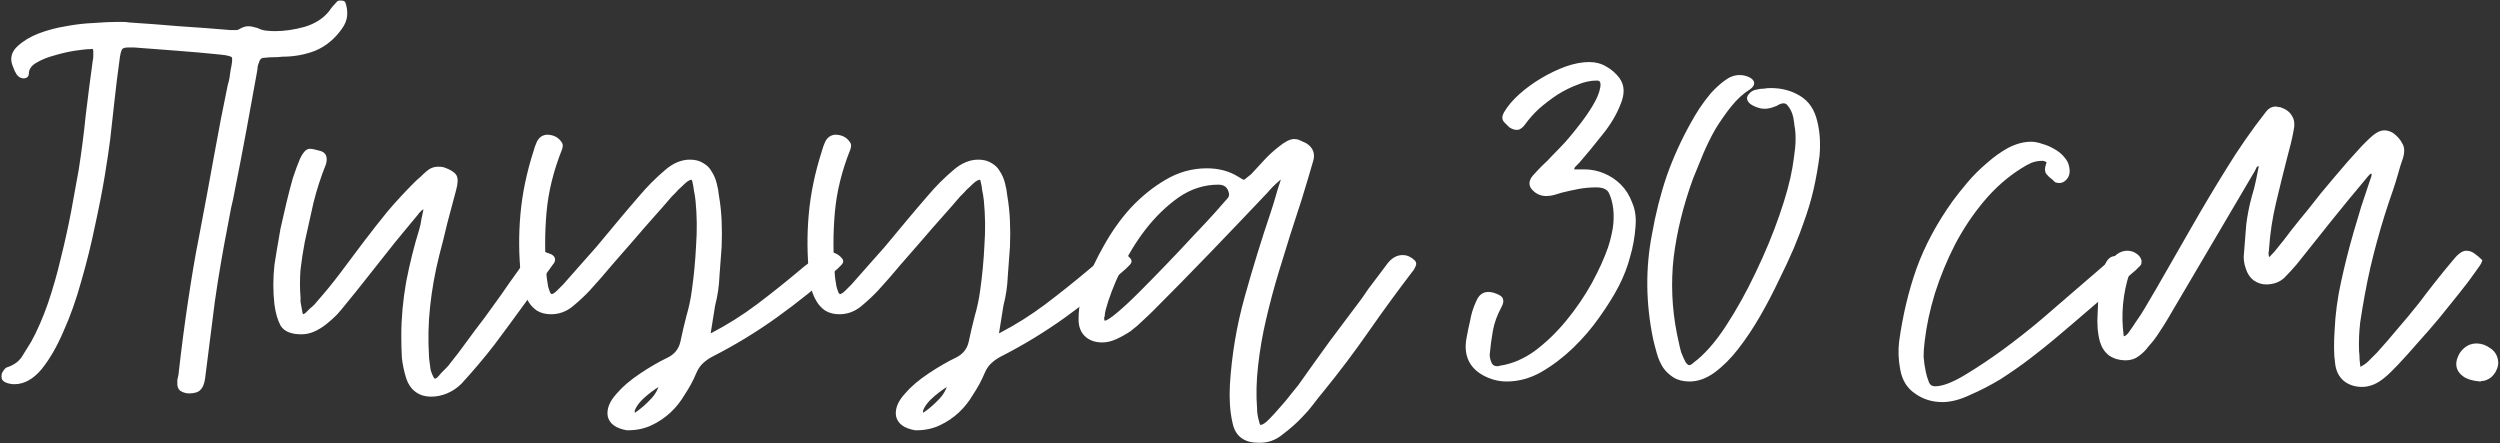 <?xml version="1.0" encoding="UTF-8"?> <svg xmlns="http://www.w3.org/2000/svg" width="1291" height="229" viewBox="0 0 1291 229" fill="none"><rect x="0" y="0" width="1291" height="229" fill="#333333" stroke="none"/> <mask id="path-1-outside-1_1335_11" maskUnits="userSpaceOnUse" x="0.632" y="0.117" width="1290" height="229" fill="black"> <rect fill="white" x="0.632" y="0.117" width="1290" height="229"></rect> <path d="M3.261 196.557C1.768 195.811 1.301 194.691 1.861 193.197C2.048 192.824 2.328 192.357 2.701 191.797C3.075 191.237 3.448 190.864 3.821 190.677C7.368 189.557 10.075 187.691 11.941 185.077C13.621 182.464 15.301 179.757 16.981 176.957C20.155 171.171 23.048 164.544 25.661 157.077C28.275 149.424 30.515 141.584 32.381 133.557C34.435 125.344 36.208 117.317 37.701 109.477C39.195 101.451 40.501 94.264 41.621 87.917C43.115 78.397 44.328 68.971 45.261 59.637C46.381 50.304 47.595 40.877 48.901 31.357C49.088 30.61 49.181 29.864 49.181 29.117C49.181 28.37 49.181 27.53 49.181 26.597C49.181 24.73 48.341 23.984 46.661 24.357C44.981 24.357 42.275 24.637 38.541 25.197C34.995 25.757 31.355 26.597 27.621 27.717C24.075 28.651 20.901 29.957 18.101 31.637C15.301 33.317 13.901 35.464 13.901 38.077C13.901 39.011 13.341 39.477 12.221 39.477C10.728 39.477 9.515 38.45 8.581 36.397C7.648 34.344 7.088 32.757 6.901 31.637C6.528 29.024 7.461 26.691 9.701 24.637C12.501 22.024 16.048 19.877 20.341 18.197C24.821 16.517 29.395 15.304 34.061 14.557C38.915 13.624 43.675 13.064 48.341 12.877C53.008 12.504 57.115 12.317 60.661 12.317C61.595 12.317 62.528 12.317 63.461 12.317C64.581 12.317 65.608 12.411 66.541 12.597C75.315 13.157 83.995 13.81 92.581 14.557C101.355 15.117 110.128 15.771 118.901 16.517H120.861C121.421 16.517 121.981 16.517 122.541 16.517C123.288 16.331 123.941 16.05 124.501 15.677C125.808 14.931 127.021 14.557 128.141 14.557C129.075 14.557 129.821 14.65 130.381 14.837C131.128 15.024 131.875 15.21 132.621 15.397C134.115 16.144 135.608 16.61 137.101 16.797C138.781 16.984 140.461 17.077 142.141 17.077C146.995 17.077 152.128 16.331 157.541 14.837C163.141 13.157 167.528 10.357 170.701 6.437C171.821 4.757 173.128 3.171 174.621 1.677C174.808 1.304 175.275 1.117 176.021 1.117C176.581 1.117 177.048 1.304 177.421 1.677C178.168 3.731 178.448 5.877 178.261 8.117C178.075 10.171 177.235 12.224 175.741 14.277C172.195 19.317 167.808 22.957 162.581 25.197C157.355 27.25 151.755 28.277 145.781 28.277C144.288 28.464 142.701 28.557 141.021 28.557C139.528 28.557 138.035 28.651 136.541 28.837C134.675 28.837 133.461 29.77 132.901 31.637C132.528 32.571 132.248 33.41 132.061 34.157C132.061 34.904 131.968 35.744 131.781 36.677C129.915 46.944 128.048 57.211 126.181 67.477C124.315 77.557 122.355 87.731 120.301 97.997C119.741 101.171 119.088 104.251 118.341 107.237C117.781 110.037 117.221 113.024 116.661 116.197C114.048 129.451 111.808 142.611 109.941 155.677C108.261 168.744 106.581 181.997 104.901 195.437C104.528 197.864 103.875 199.544 102.941 200.477C102.008 201.597 100.235 202.157 97.621 202.157C96.501 202.157 95.381 201.877 94.261 201.317C93.328 200.944 92.768 200.104 92.581 198.797C92.581 197.864 92.581 197.024 92.581 196.277C92.768 195.531 92.955 194.691 93.141 193.757C94.635 180.317 96.315 167.437 98.181 155.117C100.048 142.611 101.821 132.157 103.501 123.757C106.675 107.144 109.381 92.584 111.621 80.077C113.861 67.57 116.195 55.531 118.621 43.957C118.995 42.837 119.275 41.717 119.461 40.597C119.648 39.291 119.835 37.984 120.021 36.677C120.955 32.384 121.141 29.864 120.581 29.117C120.021 28.184 117.688 27.53 113.581 27.157C106.301 26.41 98.928 25.757 91.461 25.197C84.181 24.637 76.808 24.077 69.341 23.517H65.981C63.928 23.517 62.621 24.077 62.061 25.197C61.501 26.131 61.035 28.184 60.661 31.357C59.728 38.077 58.888 44.891 58.141 51.797C57.395 58.517 56.648 65.237 55.901 71.957C55.341 76.437 54.408 82.691 53.101 90.717C51.795 98.557 50.115 107.144 48.061 116.477C46.195 125.624 43.861 135.051 41.061 144.757C38.448 154.277 35.368 162.957 31.821 170.797C28.461 178.637 24.728 185.077 20.621 190.117C16.515 194.971 12.128 197.397 7.461 197.397C5.968 197.397 4.568 197.117 3.261 196.557Z"></path> <path d="M142.71 157.077C141.963 150.544 141.963 143.824 142.71 136.917C142.897 135.611 143.27 133.277 143.83 129.917C144.39 126.557 145.043 122.731 145.79 118.437C146.723 114.144 147.75 109.664 148.87 104.997C149.99 100.331 151.11 96.037 152.23 92.117C153.537 88.197 154.75 84.93 155.87 82.317C157.177 79.517 158.483 78.024 159.79 77.837C160.91 77.837 162.403 78.117 164.27 78.677C166.323 79.05 167.443 79.984 167.63 81.477C167.817 82.224 167.723 83.251 167.35 84.557C164.737 91.091 162.59 97.717 160.91 104.437C159.417 111.157 157.923 117.877 156.43 124.597C155.497 129.451 154.75 134.304 154.19 139.157C153.817 144.011 153.817 148.864 154.19 153.717C154.19 154.091 154.19 154.837 154.19 155.957C154.377 156.891 154.563 157.917 154.75 159.037C154.937 160.157 155.123 161.184 155.31 162.117C155.683 162.864 156.15 163.237 156.71 163.237C157.083 163.237 157.644 162.957 158.39 162.397C159.137 161.651 159.883 160.904 160.63 160.157C161.563 159.411 162.403 158.664 163.15 157.917C163.897 156.984 164.363 156.424 164.55 156.237C168.843 151.384 172.95 146.344 176.87 141.117C180.79 135.891 184.71 130.664 188.63 125.437C192.737 120.024 196.843 114.797 200.95 109.757C205.243 104.717 209.817 99.77 214.67 94.917C215.603 93.984 216.63 93.05 217.75 92.117C218.87 90.997 219.99 89.971 221.11 89.037C222.604 87.731 224.283 87.077 226.15 87.077C227.457 87.077 228.39 87.171 228.95 87.357C232.124 88.477 234.083 89.691 234.83 90.997C235.577 92.304 235.484 94.637 234.55 97.997C233.057 103.597 231.563 109.197 230.07 114.797C228.763 120.397 227.363 125.997 225.87 131.597C223.63 140.557 222.044 149.424 221.11 158.197C220.177 166.784 219.99 175.464 220.55 184.237C220.55 184.797 220.643 185.731 220.83 187.037C221.017 188.344 221.203 189.744 221.39 191.237C221.763 192.544 222.23 193.757 222.79 194.877C223.35 195.997 224.003 196.557 224.75 196.557C225.124 196.557 225.683 196.277 226.43 195.717C227.177 194.971 227.923 194.131 228.67 193.197C229.603 192.264 230.444 191.424 231.19 190.677C232.124 189.744 232.683 189.091 232.87 188.717C236.043 184.797 239.03 180.877 241.83 176.957C244.817 172.851 247.897 168.744 251.07 164.637C254.057 160.531 256.95 156.517 259.75 152.597C262.55 148.491 265.444 144.384 268.43 140.277C269.364 138.971 270.204 137.757 270.95 136.637C271.883 135.517 272.817 134.304 273.75 132.997C274.87 131.317 276.363 130.477 278.23 130.477C279.163 130.477 280.097 130.664 281.03 131.037C282.15 131.411 283.177 131.784 284.11 132.157C285.977 133.091 286.164 134.397 284.67 136.077C282.243 139.437 279.817 142.797 277.39 146.157C274.963 149.517 272.537 152.877 270.11 156.237C264.697 163.704 259.47 170.797 254.43 177.517C249.39 184.051 243.79 190.677 237.63 197.397C235.577 199.451 233.244 201.037 230.63 202.157C228.017 203.277 225.31 203.837 222.51 203.837C219.71 203.837 217.283 203.091 215.23 201.597C213.177 200.104 211.684 197.957 210.75 195.157C209.63 191.611 208.883 188.064 208.51 184.517C208.323 180.784 208.23 177.051 208.23 173.317C208.23 164.357 209.07 155.117 210.75 145.597C212.617 136.077 214.857 127.117 217.47 118.717C218.03 116.851 218.403 115.077 218.59 113.397C218.963 111.531 219.337 109.757 219.71 108.077C219.897 107.331 219.617 106.957 218.87 106.957C218.123 107.144 217.377 107.611 216.63 108.357C215.883 109.104 215.323 109.757 214.95 110.317C212.337 113.491 209.63 116.757 206.83 120.117C204.03 123.477 201.323 126.837 198.71 130.197C195.163 134.677 191.617 139.157 188.07 143.637C184.71 147.931 181.257 152.224 177.71 156.517C176.403 158.197 174.91 159.971 173.23 161.837C171.55 163.517 169.777 165.104 167.91 166.597C166.043 168.091 164.083 169.304 162.03 170.237C159.977 171.171 157.83 171.637 155.59 171.637C150.737 171.637 147.47 170.331 145.79 167.717C144.297 164.917 143.27 161.371 142.71 157.077Z"></path> <path d="M270.014 142.517C268.894 131.877 268.801 121.331 269.734 110.877C270.667 100.237 272.907 89.41 276.454 78.397C276.827 76.904 277.387 75.317 278.134 73.637C279.067 71.77 280.467 70.744 282.334 70.557C285.507 70.557 287.841 71.77 289.334 74.197C289.707 74.57 289.707 75.41 289.334 76.717C284.854 87.917 282.147 98.93 281.214 109.757C280.281 120.397 280.281 131.131 281.214 141.957C281.214 142.517 281.307 143.357 281.494 144.477C281.681 145.597 281.867 146.811 282.054 148.117C282.427 149.424 282.801 150.544 283.174 151.477C283.734 152.411 284.294 152.877 284.854 152.877C285.787 152.877 287.001 152.131 288.494 150.637C289.987 149.144 291.014 148.117 291.574 147.557C294.374 144.384 297.174 141.211 299.974 138.037C302.961 134.677 305.854 131.411 308.654 128.237C312.387 123.757 316.121 119.277 319.854 114.797C323.587 110.317 327.321 105.931 331.054 101.637C333.107 99.21 335.161 96.971 337.214 94.917C339.454 92.677 341.787 90.531 344.214 88.477C348.134 85.117 352.147 83.437 356.254 83.437C358.867 83.437 361.014 83.997 362.694 85.117C364.374 86.05 365.681 87.357 366.614 89.037C367.734 90.717 368.574 92.677 369.134 94.917C369.694 96.971 370.067 99.024 370.254 101.077C371.001 105.371 371.467 109.757 371.654 114.237C371.841 118.531 371.841 122.917 371.654 127.397C371.281 132.437 370.907 137.477 370.534 142.517C370.347 147.557 369.601 152.597 368.294 157.637C367.921 159.877 367.547 162.211 367.174 164.637C366.801 166.877 366.427 169.211 366.054 171.637C365.681 172.571 366.054 173.037 367.174 173.037C367.547 173.037 367.827 172.944 368.014 172.757C376.227 168.464 384.067 163.517 391.534 157.917C399.187 152.131 406.561 146.251 413.654 140.277C415.147 138.971 416.547 137.851 417.854 136.917C419.161 135.797 420.467 134.584 421.774 133.277C423.267 131.784 425.134 131.037 427.374 131.037C430.174 131.037 432.414 132.064 434.094 134.117C434.654 134.677 434.561 135.331 433.814 136.077C433.441 136.451 433.067 136.824 432.694 137.197C432.507 137.384 432.227 137.664 431.854 138.037C421.774 146.997 411.414 155.304 400.774 162.957C390.134 170.611 378.934 177.424 367.174 183.397C365.121 184.517 363.347 185.824 361.854 187.317C360.547 188.624 359.427 190.397 358.494 192.637C357.001 196.184 355.134 199.637 352.894 202.997C350.841 206.544 348.414 209.624 345.614 212.237C342.814 214.851 339.641 216.997 336.094 218.677C332.547 220.357 328.627 221.197 324.334 221.197H323.774C318.547 220.264 315.561 218.117 314.814 214.757C314.254 211.397 315.654 207.851 319.014 204.117C322.001 200.571 326.014 197.117 331.054 193.757C336.094 190.397 340.761 187.691 345.054 185.637C348.974 183.771 351.401 180.784 352.334 176.677C353.267 172.197 354.294 167.811 355.414 163.517C356.721 159.037 357.654 154.651 358.214 150.357C359.334 142.517 360.081 134.677 360.454 126.837C361.014 118.997 360.921 111.251 360.174 103.597C359.987 101.731 359.707 99.957 359.334 98.277C359.147 96.597 358.867 95.01 358.494 93.517C358.307 92.397 357.747 91.837 356.814 91.837C356.254 91.837 355.414 92.21 354.294 92.957C353.361 93.704 352.334 94.637 351.214 95.757C350.094 96.691 349.067 97.717 348.134 98.837C347.201 99.77 346.547 100.424 346.174 100.797C343.001 104.531 339.734 108.264 336.374 111.997C333.201 115.544 330.027 119.184 326.854 122.917C323.121 127.211 319.294 131.597 315.374 136.077C311.641 140.557 307.814 144.944 303.894 149.237C301.467 151.851 298.574 154.557 295.214 157.357C292.041 159.971 288.494 161.277 284.574 161.277C281.961 161.277 279.721 160.717 277.854 159.597C276.174 158.477 274.774 156.984 273.654 155.117C272.534 153.251 271.694 151.291 271.134 149.237C270.574 146.997 270.201 144.757 270.014 142.517ZM326.854 211.677C326.667 212.424 326.761 213.171 327.134 213.917C327.134 214.104 327.321 214.197 327.694 214.197C328.067 214.197 328.347 214.104 328.534 213.917C331.521 211.864 334.227 209.531 336.654 206.917C339.081 204.491 340.761 201.504 341.694 197.957L341.974 197.677C339.547 198.797 336.654 200.757 333.294 203.557C329.934 206.357 327.787 209.064 326.854 211.677Z"></path> <path d="M418.906 142.517C417.786 131.877 417.693 121.331 418.626 110.877C419.559 100.237 421.799 89.41 425.346 78.397C425.719 76.904 426.279 75.317 427.026 73.637C427.959 71.77 429.359 70.744 431.226 70.557C434.399 70.557 436.733 71.77 438.226 74.197C438.599 74.57 438.599 75.41 438.226 76.717C433.746 87.917 431.039 98.93 430.106 109.757C429.173 120.397 429.173 131.131 430.106 141.957C430.106 142.517 430.199 143.357 430.386 144.477C430.573 145.597 430.759 146.811 430.946 148.117C431.319 149.424 431.693 150.544 432.066 151.477C432.626 152.411 433.186 152.877 433.746 152.877C434.679 152.877 435.893 152.131 437.386 150.637C438.879 149.144 439.906 148.117 440.466 147.557C443.266 144.384 446.066 141.211 448.866 138.037C451.853 134.677 454.746 131.411 457.546 128.237C461.279 123.757 465.013 119.277 468.746 114.797C472.479 110.317 476.213 105.931 479.946 101.637C481.999 99.21 484.053 96.971 486.106 94.917C488.346 92.677 490.679 90.531 493.106 88.477C497.026 85.117 501.039 83.437 505.146 83.437C507.759 83.437 509.906 83.997 511.586 85.117C513.266 86.05 514.573 87.357 515.506 89.037C516.626 90.717 517.466 92.677 518.026 94.917C518.586 96.971 518.959 99.024 519.146 101.077C519.893 105.371 520.359 109.757 520.546 114.237C520.733 118.531 520.733 122.917 520.546 127.397C520.173 132.437 519.799 137.477 519.426 142.517C519.239 147.557 518.493 152.597 517.186 157.637C516.813 159.877 516.439 162.211 516.066 164.637C515.693 166.877 515.319 169.211 514.946 171.637C514.573 172.571 514.946 173.037 516.066 173.037C516.439 173.037 516.719 172.944 516.906 172.757C525.119 168.464 532.959 163.517 540.426 157.917C548.079 152.131 555.453 146.251 562.546 140.277C564.039 138.971 565.439 137.851 566.746 136.917C568.053 135.797 569.359 134.584 570.666 133.277C572.159 131.784 574.026 131.037 576.266 131.037C579.066 131.037 581.306 132.064 582.986 134.117C583.546 134.677 583.453 135.331 582.706 136.077C582.333 136.451 581.959 136.824 581.586 137.197C581.399 137.384 581.119 137.664 580.746 138.037C570.666 146.997 560.306 155.304 549.666 162.957C539.026 170.611 527.826 177.424 516.066 183.397C514.013 184.517 512.239 185.824 510.746 187.317C509.439 188.624 508.319 190.397 507.386 192.637C505.893 196.184 504.026 199.637 501.786 202.997C499.733 206.544 497.306 209.624 494.506 212.237C491.706 214.851 488.533 216.997 484.986 218.677C481.439 220.357 477.519 221.197 473.226 221.197H472.666C467.439 220.264 464.453 218.117 463.706 214.757C463.146 211.397 464.546 207.851 467.906 204.117C470.893 200.571 474.906 197.117 479.946 193.757C484.986 190.397 489.653 187.691 493.946 185.637C497.866 183.771 500.293 180.784 501.226 176.677C502.159 172.197 503.186 167.811 504.306 163.517C505.613 159.037 506.546 154.651 507.106 150.357C508.226 142.517 508.973 134.677 509.346 126.837C509.906 118.997 509.813 111.251 509.066 103.597C508.879 101.731 508.599 99.957 508.226 98.277C508.039 96.597 507.759 95.01 507.386 93.517C507.199 92.397 506.639 91.837 505.706 91.837C505.146 91.837 504.306 92.21 503.186 92.957C502.253 93.704 501.226 94.637 500.106 95.757C498.986 96.691 497.959 97.717 497.026 98.837C496.093 99.77 495.439 100.424 495.066 100.797C491.893 104.531 488.626 108.264 485.266 111.997C482.093 115.544 478.919 119.184 475.746 122.917C472.013 127.211 468.186 131.597 464.266 136.077C460.533 140.557 456.706 144.944 452.786 149.237C450.359 151.851 447.466 154.557 444.106 157.357C440.933 159.971 437.386 161.277 433.466 161.277C430.853 161.277 428.613 160.717 426.746 159.597C425.066 158.477 423.666 156.984 422.546 155.117C421.426 153.251 420.586 151.291 420.026 149.237C419.466 146.997 419.093 144.757 418.906 142.517ZM475.746 211.677C475.559 212.424 475.653 213.171 476.026 213.917C476.026 214.104 476.213 214.197 476.586 214.197C476.959 214.197 477.239 214.104 477.426 213.917C480.413 211.864 483.119 209.531 485.546 206.917C487.973 204.491 489.653 201.504 490.586 197.957L490.866 197.677C488.439 198.797 485.546 200.757 482.186 203.557C478.826 206.357 476.679 209.064 475.746 211.677Z"></path> <path d="M594.678 159.877C593.185 161.371 591.412 163.051 589.358 164.917C587.492 166.784 585.438 168.557 583.198 170.237C580.958 171.731 578.625 173.037 576.198 174.157C573.772 175.277 571.438 175.837 569.198 175.837C565.652 175.837 562.852 174.811 560.798 172.757C558.745 170.704 557.812 167.811 557.998 164.077C557.998 158.664 559.212 152.971 561.638 146.997C563.878 140.837 566.958 134.304 570.878 127.397C574.798 120.304 579.372 113.864 584.598 108.077C590.012 102.291 595.892 97.531 602.238 93.797C608.772 89.877 615.772 87.917 623.238 87.917C629.212 87.917 634.438 89.317 638.918 92.117C640.598 93.237 641.718 93.797 642.278 93.797C642.838 93.797 643.398 93.517 643.958 92.957C644.705 92.397 645.638 91.65 646.758 90.717C648.998 88.29 651.238 85.864 653.478 83.437C655.718 81.01 658.145 78.77 660.758 76.717C663.932 74.104 666.452 72.797 668.318 72.797C669.252 72.797 670.092 72.984 670.838 73.357C671.772 73.731 672.798 74.197 673.918 74.757C677.278 76.811 678.305 79.704 676.998 83.437C676.065 86.611 675.132 89.784 674.198 92.957C673.265 95.944 672.332 99.024 671.398 102.197C669.345 108.544 667.292 114.891 665.238 121.237C663.372 127.397 661.412 133.744 659.358 140.277C656.932 148.304 654.785 156.331 652.918 164.357C651.052 172.197 649.652 180.224 648.718 188.437C647.785 196.464 647.598 204.024 648.158 211.117C648.158 212.237 648.252 213.357 648.438 214.477C648.625 215.597 648.905 216.811 649.278 218.117C649.652 219.984 650.398 220.731 651.518 220.357C652.638 220.171 654.132 219.144 655.998 217.277C657.865 215.411 659.825 213.264 661.878 210.837C663.932 208.597 665.798 206.357 667.478 204.117C669.158 202.064 670.372 200.571 671.118 199.637C676.532 191.984 681.945 184.424 687.358 176.957C692.958 169.491 698.558 162.024 704.158 154.557C706.212 151.384 708.358 148.397 710.598 145.597C712.838 142.611 715.078 139.624 717.318 136.637C719.372 134.024 721.705 132.717 724.318 132.717C726.372 132.717 728.238 133.557 729.918 135.237C730.478 135.797 730.478 136.544 729.918 137.477C729.732 137.851 729.545 138.224 729.358 138.597C729.172 138.971 728.892 139.344 728.518 139.717C720.678 149.984 713.118 160.344 705.838 170.797C698.558 181.251 690.812 191.517 682.598 201.597C680.732 203.837 678.958 206.077 677.278 208.317C675.598 210.557 673.732 212.704 671.678 214.757C668.878 217.744 665.612 220.637 661.878 223.437C658.332 226.424 654.318 227.824 649.838 227.637C642.932 227.637 638.825 224.557 637.518 218.397C636.772 215.224 636.305 211.957 636.118 208.597C635.932 205.424 635.932 202.157 636.118 198.797C637.052 183.491 639.572 168.464 643.678 153.717C647.785 138.971 652.265 124.411 657.118 110.037C658.052 107.237 658.892 104.531 659.638 101.917C660.385 99.117 661.225 96.41 662.158 93.797C662.532 92.677 662.252 92.024 661.318 91.837C660.758 91.837 660.292 92.117 659.918 92.677C657.678 94.544 655.625 96.597 653.758 98.837C643.865 109.291 634.065 119.557 624.358 129.637C614.652 139.717 604.758 149.797 594.678 159.877ZM569.198 164.357C569.198 165.851 569.665 166.597 570.598 166.597C571.718 166.597 573.958 165.197 577.318 162.397C580.678 159.597 584.505 156.051 588.798 151.757C593.278 147.277 597.945 142.517 602.798 137.477C607.838 132.251 612.505 127.304 616.798 122.637C621.278 117.971 625.105 113.864 628.278 110.317C631.452 106.771 633.505 104.437 634.438 103.317C635.558 102.197 635.932 100.891 635.558 99.397C634.812 96.037 632.665 94.357 629.118 94.357C621.652 94.357 614.652 96.597 608.118 101.077C601.772 105.557 595.985 111.157 590.758 117.877C585.718 124.411 581.425 131.504 577.878 139.157C574.332 146.624 571.718 153.437 570.038 159.597C569.665 161.091 569.478 162.211 569.478 162.957C569.292 163.144 569.198 163.611 569.198 164.357Z"></path> <path d="M766.318 192.917C759.598 189.184 756.892 183.304 758.198 175.277C758.758 172.104 759.412 168.931 760.158 165.757C760.718 162.397 761.745 159.131 763.238 155.957C764.358 153.157 766.132 151.757 768.558 151.757C770.052 151.757 771.732 152.224 773.598 153.157C774.718 153.717 775.278 154.371 775.278 155.117C775.465 155.677 775.185 156.704 774.438 158.197C772.198 162.304 770.705 166.411 769.958 170.517C769.212 174.624 768.652 178.824 768.278 183.117C768.278 184.611 768.652 186.197 769.398 187.877C770.145 189.371 771.452 190.117 773.318 190.117C773.878 190.117 774.345 190.024 774.718 189.837C781.065 188.904 787.225 186.291 793.198 181.997C799.172 177.517 804.678 172.197 809.718 166.037C814.758 159.877 819.145 153.437 822.878 146.717C826.612 139.811 829.412 133.651 831.278 128.237C832.398 124.877 833.238 121.517 833.798 118.157C834.358 114.611 834.452 111.157 834.078 107.797C833.705 104.624 832.958 101.824 831.838 99.397C830.718 96.971 828.198 95.757 824.278 95.757C821.105 95.757 818.025 96.037 815.038 96.597C812.052 97.157 809.065 97.811 806.078 98.557C804.958 98.93 803.745 99.304 802.438 99.677C801.132 100.051 799.825 100.237 798.518 100.237C796.092 100.237 794.038 99.397 792.358 97.717C790.305 95.85 790.305 93.704 792.358 91.277C793.852 89.597 795.438 87.917 797.118 86.237C798.985 84.557 800.665 82.877 802.158 81.197C804.212 79.144 806.545 76.717 809.158 73.917C811.772 70.93 814.292 67.85 816.718 64.677C819.332 61.317 821.572 58.05 823.438 54.877C825.492 51.517 826.798 48.344 827.358 45.357C827.918 42.184 826.985 40.597 824.558 40.597C821.198 40.597 817.745 41.344 814.198 42.837C810.652 44.144 807.105 45.917 803.558 48.157C800.198 50.397 797.025 52.824 794.038 55.437C791.238 58.05 788.905 60.664 787.038 63.277C785.732 65.144 784.518 66.077 783.398 66.077C782.278 66.077 781.158 65.704 780.038 64.957C779.105 64.024 778.265 63.184 777.518 62.437C776.585 61.504 776.585 60.197 777.518 58.517C779.385 55.344 781.998 52.264 785.358 49.277C788.718 46.291 792.452 43.584 796.558 41.157C800.665 38.73 804.772 36.77 808.878 35.277C813.172 33.784 817.092 33.037 820.638 33.037C823.812 33.037 826.612 33.784 829.038 35.277C831.465 36.584 833.612 38.45 835.478 40.877C836.785 42.744 837.438 44.704 837.438 46.757C837.438 48.81 836.972 50.957 836.038 53.197C833.985 58.611 830.812 63.931 826.518 69.157C822.412 74.384 818.492 79.144 814.758 83.437C814.198 83.997 813.545 84.65 812.798 85.397C812.238 85.957 811.865 86.984 811.678 88.477H818.398C821.572 88.477 824.745 89.13 827.918 90.437C831.092 91.744 833.892 93.611 836.318 96.037C838.745 98.464 840.612 101.451 841.918 104.997C843.412 108.357 843.972 112.277 843.598 116.757C843.225 122.171 842.292 127.397 840.798 132.437C839.492 137.477 837.532 142.517 834.918 147.557C832.492 152.224 829.225 157.451 825.118 163.237C821.198 168.837 816.718 174.064 811.678 178.917C806.638 183.771 801.225 187.877 795.438 191.237C789.838 194.411 784.052 195.997 778.078 195.997C773.972 195.997 770.052 194.971 766.318 192.917Z"></path> <path d="M854.612 174.717C850.879 156.424 850.692 138.597 854.052 121.237C855.919 110.597 858.439 100.611 861.612 91.277C864.972 81.757 869.172 72.517 874.212 63.557C875.332 61.504 876.732 59.17 878.412 56.557C880.279 53.757 882.239 51.144 884.292 48.717C886.532 46.291 888.772 44.237 891.012 42.557C893.439 40.691 895.866 39.757 898.292 39.757C899.972 39.757 901.559 40.13 903.052 40.877C905.479 42.184 905.479 43.677 903.052 45.357C899.506 47.597 896.239 50.584 893.252 54.317C890.266 58.05 887.466 62.064 884.852 66.357C882.426 70.65 880.279 75.037 878.412 79.517C876.546 83.997 874.866 88.104 873.372 91.837C868.332 105.651 864.972 119.277 863.292 132.717C861.799 145.971 862.359 159.224 864.972 172.477C865.159 173.224 865.439 174.531 865.812 176.397C866.186 178.264 866.652 180.224 867.212 182.277C867.959 184.144 868.706 185.824 869.452 187.317C870.386 188.811 871.319 189.557 872.252 189.557C873.186 189.557 874.119 189.091 875.052 188.157C880.839 183.864 886.532 177.424 892.132 168.837C897.732 160.251 902.866 151.011 907.532 141.117C912.386 131.037 916.492 121.144 919.852 111.437C923.212 101.731 925.452 93.517 926.572 86.797C927.132 83.437 927.599 80.077 927.972 76.717C928.346 73.171 928.346 69.811 927.972 66.637C927.786 65.704 927.599 64.397 927.412 62.717C927.226 61.037 926.852 59.45 926.292 57.957C925.732 56.464 924.986 55.157 924.052 54.037C923.306 52.917 922.279 52.357 920.972 52.357C919.852 52.357 918.546 52.824 917.052 53.757C914.812 54.691 912.946 55.157 911.452 55.157C910.332 55.157 909.492 55.064 908.932 54.877C906.879 54.317 905.292 53.571 904.172 52.637C903.052 51.517 902.866 50.49 903.612 49.557C904.546 48.251 905.666 47.504 906.972 47.317C908.279 46.944 909.679 46.757 911.172 46.757C911.919 46.571 913.039 46.477 914.532 46.477C919.946 46.477 924.799 47.784 929.092 50.397C933.386 53.011 936.186 57.211 937.492 62.997C938.799 68.224 939.172 74.01 938.612 80.357C937.866 86.144 936.839 91.93 935.532 97.717C934.226 103.317 932.546 108.917 930.492 114.517C929.372 117.877 927.692 122.264 925.452 127.677C923.212 132.904 920.599 138.504 917.612 144.477C914.812 150.451 911.639 156.517 908.092 162.677C904.546 168.837 900.812 174.437 896.892 179.477C893.159 184.331 889.146 188.344 884.852 191.517C880.746 194.504 876.639 195.997 872.532 195.997C869.359 195.997 866.746 195.344 864.692 194.037C862.639 192.731 860.959 191.144 859.652 189.277C858.346 187.224 857.319 184.891 856.572 182.277C855.826 179.664 855.172 177.144 854.612 174.717Z"></path> <path d="M982.27 190.677C981.337 185.824 981.15 181.064 981.71 176.397C983.577 162.957 986.564 150.451 990.67 138.877C994.964 127.117 1001.12 115.637 1009.15 104.437C1011.2 101.637 1013.72 98.464 1016.71 94.917C1019.7 91.371 1022.96 88.104 1026.51 85.117C1030.06 81.944 1033.7 79.331 1037.43 77.277C1041.35 75.224 1045.18 74.197 1048.91 74.197C1050.59 74.197 1052.46 74.57 1054.51 75.317C1056.56 75.877 1058.52 76.717 1060.39 77.837C1062.44 78.957 1064.12 80.357 1065.43 82.037C1066.74 83.531 1067.48 85.21 1067.67 87.077C1068.04 89.504 1067.39 91.371 1065.71 92.677C1064.96 93.237 1064.22 93.517 1063.47 93.517C1062.91 93.517 1062.35 93.424 1061.79 93.237C1061.42 92.864 1061.04 92.49 1060.67 92.117C1059.36 91.184 1058.34 90.251 1057.59 89.317C1056.84 88.384 1056.84 86.891 1057.59 84.837C1057.96 83.904 1057.87 83.251 1057.31 82.877C1056.75 82.504 1056 82.224 1055.07 82.037C1052.64 82.037 1050.5 82.41 1048.63 83.157C1046.95 83.904 1045.08 84.93 1043.03 86.237C1035.94 90.717 1029.5 96.41 1023.71 103.317C1017.92 110.224 1012.88 117.784 1008.59 125.997C1004.48 134.024 1001.03 142.424 998.23 151.197C995.617 159.784 993.844 168.091 992.91 176.117C992.537 178.917 992.35 181.624 992.35 184.237C992.537 186.851 992.91 189.464 993.47 192.077C993.844 193.944 994.404 195.811 995.15 197.677C995.897 199.544 997.297 200.477 999.35 200.477C1003.27 200.477 1008.5 198.517 1015.03 194.597C1021.56 190.677 1028.28 186.197 1035.19 181.157C1042.28 175.931 1048.91 170.704 1055.07 165.477C1061.42 160.064 1066.18 155.957 1069.35 153.157L1093.71 132.157C1095.2 131.037 1096.79 130.477 1098.47 130.477C1099.96 130.477 1101.27 130.851 1102.39 131.597C1103.7 132.344 1104.54 133.371 1104.91 134.677C1104.91 135.611 1104.82 136.171 1104.63 136.357L1102.11 138.877C1095.02 144.851 1087.92 150.824 1080.83 156.797C1073.92 162.771 1066.92 168.744 1059.83 174.717C1056.47 177.517 1052.36 180.784 1047.51 184.517C1042.84 188.064 1037.9 191.517 1032.67 194.877C1027.44 198.051 1022.22 200.757 1016.99 202.997C1011.95 205.424 1007.28 206.637 1002.99 206.637C997.95 206.637 993.47 205.237 989.55 202.437C985.63 199.824 983.204 195.904 982.27 190.677Z"></path> <path d="M1085.34 176.117C1084.22 172.011 1083.84 167.251 1084.22 161.837C1084.22 160.717 1084.31 158.571 1084.5 155.397C1084.68 152.224 1085.06 149.051 1085.62 145.877C1086.18 142.517 1086.92 139.624 1087.86 137.197C1088.98 134.584 1090.38 133.277 1092.06 133.277C1092.99 133.277 1093.92 133.557 1094.86 134.117C1095.79 134.491 1096.63 134.864 1097.38 135.237C1098.68 135.984 1099.34 136.637 1099.34 137.197C1099.52 137.757 1099.34 138.877 1098.78 140.557C1095.23 151.384 1094.2 162.397 1095.7 173.597C1095.7 173.784 1095.79 173.971 1095.98 174.157C1096.16 174.344 1096.26 174.531 1096.26 174.717C1097.56 174.717 1098.78 173.971 1099.9 172.477C1101.39 170.424 1102.79 168.371 1104.1 166.317C1105.59 164.264 1106.99 162.117 1108.3 159.877C1112.4 152.971 1116.42 146.064 1120.34 139.157C1124.26 132.251 1128.27 125.251 1132.38 118.157C1138.35 107.704 1144.42 97.531 1150.58 87.637C1156.74 77.557 1163.55 67.757 1171.02 58.237C1172.14 56.744 1173.54 55.997 1175.22 55.997C1175.59 55.997 1175.87 56.09 1176.06 56.277C1176.43 56.277 1176.8 56.277 1177.18 56.277C1179.98 57.211 1181.84 58.611 1182.78 60.477C1183.9 62.157 1184.08 64.584 1183.34 67.757C1182.96 69.811 1182.5 71.957 1181.94 74.197C1181.38 76.437 1180.82 78.584 1180.26 80.637C1178.2 88.664 1176.24 96.597 1174.38 104.437C1172.51 112.277 1171.3 120.211 1170.74 128.237C1170.74 128.984 1170.64 129.731 1170.46 130.477C1170.46 131.224 1170.55 132.064 1170.74 132.997C1170.74 133.557 1171.02 133.837 1171.58 133.837C1172.14 133.837 1172.88 133.277 1173.82 132.157C1174.94 131.037 1175.68 130.197 1176.06 129.637C1178.86 126.277 1181.56 122.824 1184.18 119.277C1186.98 115.731 1189.78 112.277 1192.58 108.917C1196.87 103.317 1201.35 97.811 1206.02 92.397C1210.68 86.797 1215.44 81.384 1220.3 76.157C1221.23 75.224 1222.16 74.29 1223.1 73.357C1224.03 72.424 1225.06 71.49 1226.18 70.557C1228.04 69.064 1229.72 68.317 1231.22 68.317C1232.52 68.317 1233.83 68.691 1235.14 69.437C1237.19 70.93 1238.68 72.611 1239.62 74.477C1240.74 76.157 1240.83 78.49 1239.9 81.477C1238.96 84.091 1238.12 86.797 1237.38 89.597C1236.63 92.21 1235.79 94.917 1234.86 97.717C1231.68 106.677 1228.88 115.637 1226.46 124.597C1224.03 133.371 1221.98 142.331 1220.3 151.477C1219.36 156.517 1218.52 161.557 1217.78 166.597C1217.22 171.637 1217.03 176.584 1217.22 181.437C1217.4 182.931 1217.5 184.424 1217.5 185.917C1217.68 187.411 1217.87 189.091 1218.06 190.957C1220.48 189.837 1222.35 188.624 1223.66 187.317C1225.15 185.824 1226.64 184.331 1228.14 182.837C1231.87 178.731 1235.51 174.531 1239.06 170.237C1242.79 165.944 1246.43 161.557 1249.98 157.077C1252.78 153.344 1255.58 149.704 1258.38 146.157C1261.18 142.611 1264.07 139.064 1267.06 135.517C1269.67 132.157 1271.82 130.477 1273.5 130.477C1274.99 130.477 1276.3 130.944 1277.42 131.877C1278.72 132.811 1279.84 133.744 1280.78 134.677C1280.59 135.424 1279.38 137.291 1277.14 140.277C1275.08 143.264 1272.47 146.717 1269.3 150.637C1266.12 154.557 1262.67 158.851 1258.94 163.517C1255.2 167.997 1251.47 172.291 1247.74 176.397C1244.19 180.504 1240.83 184.237 1237.66 187.597C1234.67 190.771 1232.34 193.011 1230.66 194.317C1227.11 197.304 1223.47 198.797 1219.74 198.797C1216.38 198.797 1213.48 197.864 1211.06 195.997C1208.63 193.944 1207.23 191.144 1206.86 187.597C1206.48 184.984 1206.3 182.277 1206.3 179.477C1206.3 176.491 1206.39 173.597 1206.58 170.797C1206.95 162.397 1208.07 153.997 1209.94 145.597C1211.8 137.011 1213.95 128.517 1216.38 120.117C1217.68 115.637 1218.99 111.251 1220.3 106.957C1221.79 102.477 1223.28 97.997 1224.78 93.517C1225.15 92.584 1225.43 91.744 1225.62 90.997C1225.8 90.251 1225.71 89.504 1225.34 88.757C1224.22 88.57 1223.38 88.85 1222.82 89.597C1222.26 90.157 1221.7 90.811 1221.14 91.557C1214.98 98.837 1208.91 106.211 1202.94 113.677C1197.15 120.957 1191.27 128.331 1185.3 135.797C1183.24 138.224 1181.1 140.557 1178.86 142.797C1176.62 144.851 1173.72 145.877 1170.18 145.877C1168.12 145.877 1166.16 145.224 1164.3 143.917C1162.62 142.611 1161.4 140.744 1160.66 138.317C1159.72 135.704 1159.44 133.091 1159.82 130.477C1160.19 125.624 1160.56 120.864 1160.94 116.197C1161.5 111.531 1162.43 106.771 1163.74 101.917C1164.67 98.93 1165.42 96.037 1165.98 93.237C1166.54 90.437 1167.1 87.637 1167.66 84.837C1166.16 84.65 1165.14 84.93 1164.58 85.677C1164.2 86.424 1163.83 87.171 1163.46 87.917L1118.94 163.517C1117.44 166.131 1115.86 168.651 1114.18 171.077C1112.68 173.504 1110.91 175.837 1108.86 178.077C1107.36 180.131 1105.68 181.811 1103.82 183.117C1102.14 184.424 1100.08 185.077 1097.66 185.077C1094.67 185.077 1092.06 184.331 1089.82 182.837C1087.76 181.344 1086.27 179.104 1085.34 176.117Z"></path> <path d="M1278.91 178.357C1281.15 178.357 1283.29 179.104 1285.35 180.597C1287.4 181.904 1288.61 183.771 1288.99 186.197C1289.36 187.691 1288.99 189.464 1287.87 191.517C1286.75 193.384 1285.44 194.597 1283.95 195.157C1283.2 195.531 1282.55 195.717 1281.99 195.717C1281.43 195.717 1280.96 195.811 1280.59 195.997C1276.85 195.624 1274.15 194.784 1272.47 193.477C1268.92 190.864 1268.45 187.317 1271.07 182.837C1273.12 179.851 1275.73 178.357 1278.91 178.357Z"></path> </mask> <path d="M3.261 196.557C1.768 195.811 1.301 194.691 1.861 193.197C2.048 192.824 2.328 192.357 2.701 191.797C3.075 191.237 3.448 190.864 3.821 190.677C7.368 189.557 10.075 187.691 11.941 185.077C13.621 182.464 15.301 179.757 16.981 176.957C20.155 171.171 23.048 164.544 25.661 157.077C28.275 149.424 30.515 141.584 32.381 133.557C34.435 125.344 36.208 117.317 37.701 109.477C39.195 101.451 40.501 94.264 41.621 87.917C43.115 78.397 44.328 68.971 45.261 59.637C46.381 50.304 47.595 40.877 48.901 31.357C49.088 30.61 49.181 29.864 49.181 29.117C49.181 28.37 49.181 27.53 49.181 26.597C49.181 24.73 48.341 23.984 46.661 24.357C44.981 24.357 42.275 24.637 38.541 25.197C34.995 25.757 31.355 26.597 27.621 27.717C24.075 28.651 20.901 29.957 18.101 31.637C15.301 33.317 13.901 35.464 13.901 38.077C13.901 39.011 13.341 39.477 12.221 39.477C10.728 39.477 9.515 38.45 8.581 36.397C7.648 34.344 7.088 32.757 6.901 31.637C6.528 29.024 7.461 26.691 9.701 24.637C12.501 22.024 16.048 19.877 20.341 18.197C24.821 16.517 29.395 15.304 34.061 14.557C38.915 13.624 43.675 13.064 48.341 12.877C53.008 12.504 57.115 12.317 60.661 12.317C61.595 12.317 62.528 12.317 63.461 12.317C64.581 12.317 65.608 12.411 66.541 12.597C75.315 13.157 83.995 13.81 92.581 14.557C101.355 15.117 110.128 15.771 118.901 16.517H120.861C121.421 16.517 121.981 16.517 122.541 16.517C123.288 16.331 123.941 16.05 124.501 15.677C125.808 14.931 127.021 14.557 128.141 14.557C129.075 14.557 129.821 14.65 130.381 14.837C131.128 15.024 131.875 15.21 132.621 15.397C134.115 16.144 135.608 16.61 137.101 16.797C138.781 16.984 140.461 17.077 142.141 17.077C146.995 17.077 152.128 16.331 157.541 14.837C163.141 13.157 167.528 10.357 170.701 6.437C171.821 4.757 173.128 3.171 174.621 1.677C174.808 1.304 175.275 1.117 176.021 1.117C176.581 1.117 177.048 1.304 177.421 1.677C178.168 3.731 178.448 5.877 178.261 8.117C178.075 10.171 177.235 12.224 175.741 14.277C172.195 19.317 167.808 22.957 162.581 25.197C157.355 27.25 151.755 28.277 145.781 28.277C144.288 28.464 142.701 28.557 141.021 28.557C139.528 28.557 138.035 28.651 136.541 28.837C134.675 28.837 133.461 29.77 132.901 31.637C132.528 32.571 132.248 33.41 132.061 34.157C132.061 34.904 131.968 35.744 131.781 36.677C129.915 46.944 128.048 57.211 126.181 67.477C124.315 77.557 122.355 87.731 120.301 97.997C119.741 101.171 119.088 104.251 118.341 107.237C117.781 110.037 117.221 113.024 116.661 116.197C114.048 129.451 111.808 142.611 109.941 155.677C108.261 168.744 106.581 181.997 104.901 195.437C104.528 197.864 103.875 199.544 102.941 200.477C102.008 201.597 100.235 202.157 97.621 202.157C96.501 202.157 95.381 201.877 94.261 201.317C93.328 200.944 92.768 200.104 92.581 198.797C92.581 197.864 92.581 197.024 92.581 196.277C92.768 195.531 92.955 194.691 93.141 193.757C94.635 180.317 96.315 167.437 98.181 155.117C100.048 142.611 101.821 132.157 103.501 123.757C106.675 107.144 109.381 92.584 111.621 80.077C113.861 67.57 116.195 55.531 118.621 43.957C118.995 42.837 119.275 41.717 119.461 40.597C119.648 39.291 119.835 37.984 120.021 36.677C120.955 32.384 121.141 29.864 120.581 29.117C120.021 28.184 117.688 27.53 113.581 27.157C106.301 26.41 98.928 25.757 91.461 25.197C84.181 24.637 76.808 24.077 69.341 23.517H65.981C63.928 23.517 62.621 24.077 62.061 25.197C61.501 26.131 61.035 28.184 60.661 31.357C59.728 38.077 58.888 44.891 58.141 51.797C57.395 58.517 56.648 65.237 55.901 71.957C55.341 76.437 54.408 82.691 53.101 90.717C51.795 98.557 50.115 107.144 48.061 116.477C46.195 125.624 43.861 135.051 41.061 144.757C38.448 154.277 35.368 162.957 31.821 170.797C28.461 178.637 24.728 185.077 20.621 190.117C16.515 194.971 12.128 197.397 7.461 197.397C5.968 197.397 4.568 197.117 3.261 196.557Z" fill="white"></path> <path d="M142.71 157.077C141.963 150.544 141.963 143.824 142.71 136.917C142.897 135.611 143.27 133.277 143.83 129.917C144.39 126.557 145.043 122.731 145.79 118.437C146.723 114.144 147.75 109.664 148.87 104.997C149.99 100.331 151.11 96.037 152.23 92.117C153.537 88.197 154.75 84.93 155.87 82.317C157.177 79.517 158.483 78.024 159.79 77.837C160.91 77.837 162.403 78.117 164.27 78.677C166.323 79.05 167.443 79.984 167.63 81.477C167.817 82.224 167.723 83.251 167.35 84.557C164.737 91.091 162.59 97.717 160.91 104.437C159.417 111.157 157.923 117.877 156.43 124.597C155.497 129.451 154.75 134.304 154.19 139.157C153.817 144.011 153.817 148.864 154.19 153.717C154.19 154.091 154.19 154.837 154.19 155.957C154.377 156.891 154.563 157.917 154.75 159.037C154.937 160.157 155.123 161.184 155.31 162.117C155.683 162.864 156.15 163.237 156.71 163.237C157.083 163.237 157.644 162.957 158.39 162.397C159.137 161.651 159.883 160.904 160.63 160.157C161.563 159.411 162.403 158.664 163.15 157.917C163.897 156.984 164.363 156.424 164.55 156.237C168.843 151.384 172.95 146.344 176.87 141.117C180.79 135.891 184.71 130.664 188.63 125.437C192.737 120.024 196.843 114.797 200.95 109.757C205.243 104.717 209.817 99.77 214.67 94.917C215.603 93.984 216.63 93.05 217.75 92.117C218.87 90.997 219.99 89.971 221.11 89.037C222.604 87.731 224.283 87.077 226.15 87.077C227.457 87.077 228.39 87.171 228.95 87.357C232.124 88.477 234.083 89.691 234.83 90.997C235.577 92.304 235.484 94.637 234.55 97.997C233.057 103.597 231.563 109.197 230.07 114.797C228.763 120.397 227.363 125.997 225.87 131.597C223.63 140.557 222.044 149.424 221.11 158.197C220.177 166.784 219.99 175.464 220.55 184.237C220.55 184.797 220.643 185.731 220.83 187.037C221.017 188.344 221.203 189.744 221.39 191.237C221.763 192.544 222.23 193.757 222.79 194.877C223.35 195.997 224.003 196.557 224.75 196.557C225.124 196.557 225.683 196.277 226.43 195.717C227.177 194.971 227.923 194.131 228.67 193.197C229.603 192.264 230.444 191.424 231.19 190.677C232.124 189.744 232.683 189.091 232.87 188.717C236.043 184.797 239.03 180.877 241.83 176.957C244.817 172.851 247.897 168.744 251.07 164.637C254.057 160.531 256.95 156.517 259.75 152.597C262.55 148.491 265.444 144.384 268.43 140.277C269.364 138.971 270.204 137.757 270.95 136.637C271.883 135.517 272.817 134.304 273.75 132.997C274.87 131.317 276.363 130.477 278.23 130.477C279.163 130.477 280.097 130.664 281.03 131.037C282.15 131.411 283.177 131.784 284.11 132.157C285.977 133.091 286.164 134.397 284.67 136.077C282.243 139.437 279.817 142.797 277.39 146.157C274.963 149.517 272.537 152.877 270.11 156.237C264.697 163.704 259.47 170.797 254.43 177.517C249.39 184.051 243.79 190.677 237.63 197.397C235.577 199.451 233.244 201.037 230.63 202.157C228.017 203.277 225.31 203.837 222.51 203.837C219.71 203.837 217.283 203.091 215.23 201.597C213.177 200.104 211.684 197.957 210.75 195.157C209.63 191.611 208.883 188.064 208.51 184.517C208.323 180.784 208.23 177.051 208.23 173.317C208.23 164.357 209.07 155.117 210.75 145.597C212.617 136.077 214.857 127.117 217.47 118.717C218.03 116.851 218.403 115.077 218.59 113.397C218.963 111.531 219.337 109.757 219.71 108.077C219.897 107.331 219.617 106.957 218.87 106.957C218.123 107.144 217.377 107.611 216.63 108.357C215.883 109.104 215.323 109.757 214.95 110.317C212.337 113.491 209.63 116.757 206.83 120.117C204.03 123.477 201.323 126.837 198.71 130.197C195.163 134.677 191.617 139.157 188.07 143.637C184.71 147.931 181.257 152.224 177.71 156.517C176.403 158.197 174.91 159.971 173.23 161.837C171.55 163.517 169.777 165.104 167.91 166.597C166.043 168.091 164.083 169.304 162.03 170.237C159.977 171.171 157.83 171.637 155.59 171.637C150.737 171.637 147.47 170.331 145.79 167.717C144.297 164.917 143.27 161.371 142.71 157.077Z" fill="white"></path> <path d="M270.014 142.517C268.894 131.877 268.801 121.331 269.734 110.877C270.667 100.237 272.907 89.41 276.454 78.397C276.827 76.904 277.387 75.317 278.134 73.637C279.067 71.77 280.467 70.744 282.334 70.557C285.507 70.557 287.841 71.77 289.334 74.197C289.707 74.57 289.707 75.41 289.334 76.717C284.854 87.917 282.147 98.93 281.214 109.757C280.281 120.397 280.281 131.131 281.214 141.957C281.214 142.517 281.307 143.357 281.494 144.477C281.681 145.597 281.867 146.811 282.054 148.117C282.427 149.424 282.801 150.544 283.174 151.477C283.734 152.411 284.294 152.877 284.854 152.877C285.787 152.877 287.001 152.131 288.494 150.637C289.987 149.144 291.014 148.117 291.574 147.557C294.374 144.384 297.174 141.211 299.974 138.037C302.961 134.677 305.854 131.411 308.654 128.237C312.387 123.757 316.121 119.277 319.854 114.797C323.587 110.317 327.321 105.931 331.054 101.637C333.107 99.21 335.161 96.971 337.214 94.917C339.454 92.677 341.787 90.531 344.214 88.477C348.134 85.117 352.147 83.437 356.254 83.437C358.867 83.437 361.014 83.997 362.694 85.117C364.374 86.05 365.681 87.357 366.614 89.037C367.734 90.717 368.574 92.677 369.134 94.917C369.694 96.971 370.067 99.024 370.254 101.077C371.001 105.371 371.467 109.757 371.654 114.237C371.841 118.531 371.841 122.917 371.654 127.397C371.281 132.437 370.907 137.477 370.534 142.517C370.347 147.557 369.601 152.597 368.294 157.637C367.921 159.877 367.547 162.211 367.174 164.637C366.801 166.877 366.427 169.211 366.054 171.637C365.681 172.571 366.054 173.037 367.174 173.037C367.547 173.037 367.827 172.944 368.014 172.757C376.227 168.464 384.067 163.517 391.534 157.917C399.187 152.131 406.561 146.251 413.654 140.277C415.147 138.971 416.547 137.851 417.854 136.917C419.161 135.797 420.467 134.584 421.774 133.277C423.267 131.784 425.134 131.037 427.374 131.037C430.174 131.037 432.414 132.064 434.094 134.117C434.654 134.677 434.561 135.331 433.814 136.077C433.441 136.451 433.067 136.824 432.694 137.197C432.507 137.384 432.227 137.664 431.854 138.037C421.774 146.997 411.414 155.304 400.774 162.957C390.134 170.611 378.934 177.424 367.174 183.397C365.121 184.517 363.347 185.824 361.854 187.317C360.547 188.624 359.427 190.397 358.494 192.637C357.001 196.184 355.134 199.637 352.894 202.997C350.841 206.544 348.414 209.624 345.614 212.237C342.814 214.851 339.641 216.997 336.094 218.677C332.547 220.357 328.627 221.197 324.334 221.197H323.774C318.547 220.264 315.561 218.117 314.814 214.757C314.254 211.397 315.654 207.851 319.014 204.117C322.001 200.571 326.014 197.117 331.054 193.757C336.094 190.397 340.761 187.691 345.054 185.637C348.974 183.771 351.401 180.784 352.334 176.677C353.267 172.197 354.294 167.811 355.414 163.517C356.721 159.037 357.654 154.651 358.214 150.357C359.334 142.517 360.081 134.677 360.454 126.837C361.014 118.997 360.921 111.251 360.174 103.597C359.987 101.731 359.707 99.957 359.334 98.277C359.147 96.597 358.867 95.01 358.494 93.517C358.307 92.397 357.747 91.837 356.814 91.837C356.254 91.837 355.414 92.21 354.294 92.957C353.361 93.704 352.334 94.637 351.214 95.757C350.094 96.691 349.067 97.717 348.134 98.837C347.201 99.77 346.547 100.424 346.174 100.797C343.001 104.531 339.734 108.264 336.374 111.997C333.201 115.544 330.027 119.184 326.854 122.917C323.121 127.211 319.294 131.597 315.374 136.077C311.641 140.557 307.814 144.944 303.894 149.237C301.467 151.851 298.574 154.557 295.214 157.357C292.041 159.971 288.494 161.277 284.574 161.277C281.961 161.277 279.721 160.717 277.854 159.597C276.174 158.477 274.774 156.984 273.654 155.117C272.534 153.251 271.694 151.291 271.134 149.237C270.574 146.997 270.201 144.757 270.014 142.517ZM326.854 211.677C326.667 212.424 326.761 213.171 327.134 213.917C327.134 214.104 327.321 214.197 327.694 214.197C328.067 214.197 328.347 214.104 328.534 213.917C331.521 211.864 334.227 209.531 336.654 206.917C339.081 204.491 340.761 201.504 341.694 197.957L341.974 197.677C339.547 198.797 336.654 200.757 333.294 203.557C329.934 206.357 327.787 209.064 326.854 211.677Z" fill="white"></path> <path d="M418.906 142.517C417.786 131.877 417.693 121.331 418.626 110.877C419.559 100.237 421.799 89.41 425.346 78.397C425.719 76.904 426.279 75.317 427.026 73.637C427.959 71.77 429.359 70.744 431.226 70.557C434.399 70.557 436.733 71.77 438.226 74.197C438.599 74.57 438.599 75.41 438.226 76.717C433.746 87.917 431.039 98.93 430.106 109.757C429.173 120.397 429.173 131.131 430.106 141.957C430.106 142.517 430.199 143.357 430.386 144.477C430.573 145.597 430.759 146.811 430.946 148.117C431.319 149.424 431.693 150.544 432.066 151.477C432.626 152.411 433.186 152.877 433.746 152.877C434.679 152.877 435.893 152.131 437.386 150.637C438.879 149.144 439.906 148.117 440.466 147.557C443.266 144.384 446.066 141.211 448.866 138.037C451.853 134.677 454.746 131.411 457.546 128.237C461.279 123.757 465.013 119.277 468.746 114.797C472.479 110.317 476.213 105.931 479.946 101.637C481.999 99.21 484.053 96.971 486.106 94.917C488.346 92.677 490.679 90.531 493.106 88.477C497.026 85.117 501.039 83.437 505.146 83.437C507.759 83.437 509.906 83.997 511.586 85.117C513.266 86.05 514.573 87.357 515.506 89.037C516.626 90.717 517.466 92.677 518.026 94.917C518.586 96.971 518.959 99.024 519.146 101.077C519.893 105.371 520.359 109.757 520.546 114.237C520.733 118.531 520.733 122.917 520.546 127.397C520.173 132.437 519.799 137.477 519.426 142.517C519.239 147.557 518.493 152.597 517.186 157.637C516.813 159.877 516.439 162.211 516.066 164.637C515.693 166.877 515.319 169.211 514.946 171.637C514.573 172.571 514.946 173.037 516.066 173.037C516.439 173.037 516.719 172.944 516.906 172.757C525.119 168.464 532.959 163.517 540.426 157.917C548.079 152.131 555.453 146.251 562.546 140.277C564.039 138.971 565.439 137.851 566.746 136.917C568.053 135.797 569.359 134.584 570.666 133.277C572.159 131.784 574.026 131.037 576.266 131.037C579.066 131.037 581.306 132.064 582.986 134.117C583.546 134.677 583.453 135.331 582.706 136.077C582.333 136.451 581.959 136.824 581.586 137.197C581.399 137.384 581.119 137.664 580.746 138.037C570.666 146.997 560.306 155.304 549.666 162.957C539.026 170.611 527.826 177.424 516.066 183.397C514.013 184.517 512.239 185.824 510.746 187.317C509.439 188.624 508.319 190.397 507.386 192.637C505.893 196.184 504.026 199.637 501.786 202.997C499.733 206.544 497.306 209.624 494.506 212.237C491.706 214.851 488.533 216.997 484.986 218.677C481.439 220.357 477.519 221.197 473.226 221.197H472.666C467.439 220.264 464.453 218.117 463.706 214.757C463.146 211.397 464.546 207.851 467.906 204.117C470.893 200.571 474.906 197.117 479.946 193.757C484.986 190.397 489.653 187.691 493.946 185.637C497.866 183.771 500.293 180.784 501.226 176.677C502.159 172.197 503.186 167.811 504.306 163.517C505.613 159.037 506.546 154.651 507.106 150.357C508.226 142.517 508.973 134.677 509.346 126.837C509.906 118.997 509.813 111.251 509.066 103.597C508.879 101.731 508.599 99.957 508.226 98.277C508.039 96.597 507.759 95.01 507.386 93.517C507.199 92.397 506.639 91.837 505.706 91.837C505.146 91.837 504.306 92.21 503.186 92.957C502.253 93.704 501.226 94.637 500.106 95.757C498.986 96.691 497.959 97.717 497.026 98.837C496.093 99.77 495.439 100.424 495.066 100.797C491.893 104.531 488.626 108.264 485.266 111.997C482.093 115.544 478.919 119.184 475.746 122.917C472.013 127.211 468.186 131.597 464.266 136.077C460.533 140.557 456.706 144.944 452.786 149.237C450.359 151.851 447.466 154.557 444.106 157.357C440.933 159.971 437.386 161.277 433.466 161.277C430.853 161.277 428.613 160.717 426.746 159.597C425.066 158.477 423.666 156.984 422.546 155.117C421.426 153.251 420.586 151.291 420.026 149.237C419.466 146.997 419.093 144.757 418.906 142.517ZM475.746 211.677C475.559 212.424 475.653 213.171 476.026 213.917C476.026 214.104 476.213 214.197 476.586 214.197C476.959 214.197 477.239 214.104 477.426 213.917C480.413 211.864 483.119 209.531 485.546 206.917C487.973 204.491 489.653 201.504 490.586 197.957L490.866 197.677C488.439 198.797 485.546 200.757 482.186 203.557C478.826 206.357 476.679 209.064 475.746 211.677Z" fill="white"></path> <path d="M594.678 159.877C593.185 161.371 591.412 163.051 589.358 164.917C587.492 166.784 585.438 168.557 583.198 170.237C580.958 171.731 578.625 173.037 576.198 174.157C573.772 175.277 571.438 175.837 569.198 175.837C565.652 175.837 562.852 174.811 560.798 172.757C558.745 170.704 557.812 167.811 557.998 164.077C557.998 158.664 559.212 152.971 561.638 146.997C563.878 140.837 566.958 134.304 570.878 127.397C574.798 120.304 579.372 113.864 584.598 108.077C590.012 102.291 595.892 97.531 602.238 93.797C608.772 89.877 615.772 87.917 623.238 87.917C629.212 87.917 634.438 89.317 638.918 92.117C640.598 93.237 641.718 93.797 642.278 93.797C642.838 93.797 643.398 93.517 643.958 92.957C644.705 92.397 645.638 91.65 646.758 90.717C648.998 88.29 651.238 85.864 653.478 83.437C655.718 81.01 658.145 78.77 660.758 76.717C663.932 74.104 666.452 72.797 668.318 72.797C669.252 72.797 670.092 72.984 670.838 73.357C671.772 73.731 672.798 74.197 673.918 74.757C677.278 76.811 678.305 79.704 676.998 83.437C676.065 86.611 675.132 89.784 674.198 92.957C673.265 95.944 672.332 99.024 671.398 102.197C669.345 108.544 667.292 114.891 665.238 121.237C663.372 127.397 661.412 133.744 659.358 140.277C656.932 148.304 654.785 156.331 652.918 164.357C651.052 172.197 649.652 180.224 648.718 188.437C647.785 196.464 647.598 204.024 648.158 211.117C648.158 212.237 648.252 213.357 648.438 214.477C648.625 215.597 648.905 216.811 649.278 218.117C649.652 219.984 650.398 220.731 651.518 220.357C652.638 220.171 654.132 219.144 655.998 217.277C657.865 215.411 659.825 213.264 661.878 210.837C663.932 208.597 665.798 206.357 667.478 204.117C669.158 202.064 670.372 200.571 671.118 199.637C676.532 191.984 681.945 184.424 687.358 176.957C692.958 169.491 698.558 162.024 704.158 154.557C706.212 151.384 708.358 148.397 710.598 145.597C712.838 142.611 715.078 139.624 717.318 136.637C719.372 134.024 721.705 132.717 724.318 132.717C726.372 132.717 728.238 133.557 729.918 135.237C730.478 135.797 730.478 136.544 729.918 137.477C729.732 137.851 729.545 138.224 729.358 138.597C729.172 138.971 728.892 139.344 728.518 139.717C720.678 149.984 713.118 160.344 705.838 170.797C698.558 181.251 690.812 191.517 682.598 201.597C680.732 203.837 678.958 206.077 677.278 208.317C675.598 210.557 673.732 212.704 671.678 214.757C668.878 217.744 665.612 220.637 661.878 223.437C658.332 226.424 654.318 227.824 649.838 227.637C642.932 227.637 638.825 224.557 637.518 218.397C636.772 215.224 636.305 211.957 636.118 208.597C635.932 205.424 635.932 202.157 636.118 198.797C637.052 183.491 639.572 168.464 643.678 153.717C647.785 138.971 652.265 124.411 657.118 110.037C658.052 107.237 658.892 104.531 659.638 101.917C660.385 99.117 661.225 96.41 662.158 93.797C662.532 92.677 662.252 92.024 661.318 91.837C660.758 91.837 660.292 92.117 659.918 92.677C657.678 94.544 655.625 96.597 653.758 98.837C643.865 109.291 634.065 119.557 624.358 129.637C614.652 139.717 604.758 149.797 594.678 159.877ZM569.198 164.357C569.198 165.851 569.665 166.597 570.598 166.597C571.718 166.597 573.958 165.197 577.318 162.397C580.678 159.597 584.505 156.051 588.798 151.757C593.278 147.277 597.945 142.517 602.798 137.477C607.838 132.251 612.505 127.304 616.798 122.637C621.278 117.971 625.105 113.864 628.278 110.317C631.452 106.771 633.505 104.437 634.438 103.317C635.558 102.197 635.932 100.891 635.558 99.397C634.812 96.037 632.665 94.357 629.118 94.357C621.652 94.357 614.652 96.597 608.118 101.077C601.772 105.557 595.985 111.157 590.758 117.877C585.718 124.411 581.425 131.504 577.878 139.157C574.332 146.624 571.718 153.437 570.038 159.597C569.665 161.091 569.478 162.211 569.478 162.957C569.292 163.144 569.198 163.611 569.198 164.357Z" fill="white"></path> <path d="M766.318 192.917C759.598 189.184 756.892 183.304 758.198 175.277C758.758 172.104 759.412 168.931 760.158 165.757C760.718 162.397 761.745 159.131 763.238 155.957C764.358 153.157 766.132 151.757 768.558 151.757C770.052 151.757 771.732 152.224 773.598 153.157C774.718 153.717 775.278 154.371 775.278 155.117C775.465 155.677 775.185 156.704 774.438 158.197C772.198 162.304 770.705 166.411 769.958 170.517C769.212 174.624 768.652 178.824 768.278 183.117C768.278 184.611 768.652 186.197 769.398 187.877C770.145 189.371 771.452 190.117 773.318 190.117C773.878 190.117 774.345 190.024 774.718 189.837C781.065 188.904 787.225 186.291 793.198 181.997C799.172 177.517 804.678 172.197 809.718 166.037C814.758 159.877 819.145 153.437 822.878 146.717C826.612 139.811 829.412 133.651 831.278 128.237C832.398 124.877 833.238 121.517 833.798 118.157C834.358 114.611 834.452 111.157 834.078 107.797C833.705 104.624 832.958 101.824 831.838 99.397C830.718 96.971 828.198 95.757 824.278 95.757C821.105 95.757 818.025 96.037 815.038 96.597C812.052 97.157 809.065 97.811 806.078 98.557C804.958 98.93 803.745 99.304 802.438 99.677C801.132 100.051 799.825 100.237 798.518 100.237C796.092 100.237 794.038 99.397 792.358 97.717C790.305 95.85 790.305 93.704 792.358 91.277C793.852 89.597 795.438 87.917 797.118 86.237C798.985 84.557 800.665 82.877 802.158 81.197C804.212 79.144 806.545 76.717 809.158 73.917C811.772 70.93 814.292 67.85 816.718 64.677C819.332 61.317 821.572 58.05 823.438 54.877C825.492 51.517 826.798 48.344 827.358 45.357C827.918 42.184 826.985 40.597 824.558 40.597C821.198 40.597 817.745 41.344 814.198 42.837C810.652 44.144 807.105 45.917 803.558 48.157C800.198 50.397 797.025 52.824 794.038 55.437C791.238 58.05 788.905 60.664 787.038 63.277C785.732 65.144 784.518 66.077 783.398 66.077C782.278 66.077 781.158 65.704 780.038 64.957C779.105 64.024 778.265 63.184 777.518 62.437C776.585 61.504 776.585 60.197 777.518 58.517C779.385 55.344 781.998 52.264 785.358 49.277C788.718 46.291 792.452 43.584 796.558 41.157C800.665 38.73 804.772 36.77 808.878 35.277C813.172 33.784 817.092 33.037 820.638 33.037C823.812 33.037 826.612 33.784 829.038 35.277C831.465 36.584 833.612 38.45 835.478 40.877C836.785 42.744 837.438 44.704 837.438 46.757C837.438 48.81 836.972 50.957 836.038 53.197C833.985 58.611 830.812 63.931 826.518 69.157C822.412 74.384 818.492 79.144 814.758 83.437C814.198 83.997 813.545 84.65 812.798 85.397C812.238 85.957 811.865 86.984 811.678 88.477H818.398C821.572 88.477 824.745 89.13 827.918 90.437C831.092 91.744 833.892 93.611 836.318 96.037C838.745 98.464 840.612 101.451 841.918 104.997C843.412 108.357 843.972 112.277 843.598 116.757C843.225 122.171 842.292 127.397 840.798 132.437C839.492 137.477 837.532 142.517 834.918 147.557C832.492 152.224 829.225 157.451 825.118 163.237C821.198 168.837 816.718 174.064 811.678 178.917C806.638 183.771 801.225 187.877 795.438 191.237C789.838 194.411 784.052 195.997 778.078 195.997C773.972 195.997 770.052 194.971 766.318 192.917Z" fill="white"></path> <path d="M854.612 174.717C850.879 156.424 850.692 138.597 854.052 121.237C855.919 110.597 858.439 100.611 861.612 91.277C864.972 81.757 869.172 72.517 874.212 63.557C875.332 61.504 876.732 59.17 878.412 56.557C880.279 53.757 882.239 51.144 884.292 48.717C886.532 46.291 888.772 44.237 891.012 42.557C893.439 40.691 895.866 39.757 898.292 39.757C899.972 39.757 901.559 40.13 903.052 40.877C905.479 42.184 905.479 43.677 903.052 45.357C899.506 47.597 896.239 50.584 893.252 54.317C890.266 58.05 887.466 62.064 884.852 66.357C882.426 70.65 880.279 75.037 878.412 79.517C876.546 83.997 874.866 88.104 873.372 91.837C868.332 105.651 864.972 119.277 863.292 132.717C861.799 145.971 862.359 159.224 864.972 172.477C865.159 173.224 865.439 174.531 865.812 176.397C866.186 178.264 866.652 180.224 867.212 182.277C867.959 184.144 868.706 185.824 869.452 187.317C870.386 188.811 871.319 189.557 872.252 189.557C873.186 189.557 874.119 189.091 875.052 188.157C880.839 183.864 886.532 177.424 892.132 168.837C897.732 160.251 902.866 151.011 907.532 141.117C912.386 131.037 916.492 121.144 919.852 111.437C923.212 101.731 925.452 93.517 926.572 86.797C927.132 83.437 927.599 80.077 927.972 76.717C928.346 73.171 928.346 69.811 927.972 66.637C927.786 65.704 927.599 64.397 927.412 62.717C927.226 61.037 926.852 59.45 926.292 57.957C925.732 56.464 924.986 55.157 924.052 54.037C923.306 52.917 922.279 52.357 920.972 52.357C919.852 52.357 918.546 52.824 917.052 53.757C914.812 54.691 912.946 55.157 911.452 55.157C910.332 55.157 909.492 55.064 908.932 54.877C906.879 54.317 905.292 53.571 904.172 52.637C903.052 51.517 902.866 50.49 903.612 49.557C904.546 48.251 905.666 47.504 906.972 47.317C908.279 46.944 909.679 46.757 911.172 46.757C911.919 46.571 913.039 46.477 914.532 46.477C919.946 46.477 924.799 47.784 929.092 50.397C933.386 53.011 936.186 57.211 937.492 62.997C938.799 68.224 939.172 74.01 938.612 80.357C937.866 86.144 936.839 91.93 935.532 97.717C934.226 103.317 932.546 108.917 930.492 114.517C929.372 117.877 927.692 122.264 925.452 127.677C923.212 132.904 920.599 138.504 917.612 144.477C914.812 150.451 911.639 156.517 908.092 162.677C904.546 168.837 900.812 174.437 896.892 179.477C893.159 184.331 889.146 188.344 884.852 191.517C880.746 194.504 876.639 195.997 872.532 195.997C869.359 195.997 866.746 195.344 864.692 194.037C862.639 192.731 860.959 191.144 859.652 189.277C858.346 187.224 857.319 184.891 856.572 182.277C855.826 179.664 855.172 177.144 854.612 174.717Z" fill="white"></path> <path d="M982.27 190.677C981.337 185.824 981.15 181.064 981.71 176.397C983.577 162.957 986.564 150.451 990.67 138.877C994.964 127.117 1001.12 115.637 1009.15 104.437C1011.2 101.637 1013.72 98.464 1016.71 94.917C1019.7 91.371 1022.96 88.104 1026.51 85.117C1030.06 81.944 1033.7 79.331 1037.43 77.277C1041.35 75.224 1045.18 74.197 1048.91 74.197C1050.59 74.197 1052.46 74.57 1054.51 75.317C1056.56 75.877 1058.52 76.717 1060.39 77.837C1062.44 78.957 1064.12 80.357 1065.43 82.037C1066.74 83.531 1067.48 85.21 1067.67 87.077C1068.04 89.504 1067.39 91.371 1065.71 92.677C1064.96 93.237 1064.22 93.517 1063.47 93.517C1062.91 93.517 1062.35 93.424 1061.79 93.237C1061.42 92.864 1061.04 92.49 1060.67 92.117C1059.36 91.184 1058.34 90.251 1057.59 89.317C1056.84 88.384 1056.84 86.891 1057.59 84.837C1057.96 83.904 1057.87 83.251 1057.31 82.877C1056.75 82.504 1056 82.224 1055.07 82.037C1052.64 82.037 1050.5 82.41 1048.63 83.157C1046.95 83.904 1045.08 84.93 1043.03 86.237C1035.94 90.717 1029.5 96.41 1023.71 103.317C1017.92 110.224 1012.88 117.784 1008.59 125.997C1004.48 134.024 1001.03 142.424 998.23 151.197C995.617 159.784 993.844 168.091 992.91 176.117C992.537 178.917 992.35 181.624 992.35 184.237C992.537 186.851 992.91 189.464 993.47 192.077C993.844 193.944 994.404 195.811 995.15 197.677C995.897 199.544 997.297 200.477 999.35 200.477C1003.27 200.477 1008.5 198.517 1015.03 194.597C1021.56 190.677 1028.28 186.197 1035.19 181.157C1042.28 175.931 1048.91 170.704 1055.07 165.477C1061.42 160.064 1066.18 155.957 1069.35 153.157L1093.71 132.157C1095.2 131.037 1096.79 130.477 1098.47 130.477C1099.96 130.477 1101.27 130.851 1102.39 131.597C1103.7 132.344 1104.54 133.371 1104.91 134.677C1104.91 135.611 1104.82 136.171 1104.63 136.357L1102.11 138.877C1095.02 144.851 1087.92 150.824 1080.83 156.797C1073.92 162.771 1066.92 168.744 1059.83 174.717C1056.47 177.517 1052.36 180.784 1047.51 184.517C1042.84 188.064 1037.9 191.517 1032.67 194.877C1027.44 198.051 1022.22 200.757 1016.99 202.997C1011.95 205.424 1007.28 206.637 1002.99 206.637C997.95 206.637 993.47 205.237 989.55 202.437C985.63 199.824 983.204 195.904 982.27 190.677Z" fill="white"></path> <path d="M1085.34 176.117C1084.22 172.011 1083.84 167.251 1084.22 161.837C1084.22 160.717 1084.31 158.571 1084.5 155.397C1084.68 152.224 1085.06 149.051 1085.62 145.877C1086.18 142.517 1086.92 139.624 1087.86 137.197C1088.98 134.584 1090.38 133.277 1092.06 133.277C1092.99 133.277 1093.92 133.557 1094.86 134.117C1095.79 134.491 1096.63 134.864 1097.38 135.237C1098.68 135.984 1099.34 136.637 1099.34 137.197C1099.52 137.757 1099.34 138.877 1098.78 140.557C1095.23 151.384 1094.2 162.397 1095.7 173.597C1095.7 173.784 1095.79 173.971 1095.98 174.157C1096.16 174.344 1096.26 174.531 1096.26 174.717C1097.56 174.717 1098.78 173.971 1099.9 172.477C1101.39 170.424 1102.79 168.371 1104.1 166.317C1105.59 164.264 1106.99 162.117 1108.3 159.877C1112.4 152.971 1116.42 146.064 1120.34 139.157C1124.26 132.251 1128.27 125.251 1132.38 118.157C1138.35 107.704 1144.42 97.531 1150.58 87.637C1156.74 77.557 1163.55 67.757 1171.02 58.237C1172.14 56.744 1173.54 55.997 1175.22 55.997C1175.59 55.997 1175.87 56.09 1176.06 56.277C1176.43 56.277 1176.8 56.277 1177.18 56.277C1179.98 57.211 1181.84 58.611 1182.78 60.477C1183.9 62.157 1184.08 64.584 1183.34 67.757C1182.96 69.811 1182.5 71.957 1181.94 74.197C1181.38 76.437 1180.82 78.584 1180.26 80.637C1178.2 88.664 1176.24 96.597 1174.38 104.437C1172.51 112.277 1171.3 120.211 1170.74 128.237C1170.74 128.984 1170.64 129.731 1170.46 130.477C1170.46 131.224 1170.55 132.064 1170.74 132.997C1170.74 133.557 1171.02 133.837 1171.58 133.837C1172.14 133.837 1172.88 133.277 1173.82 132.157C1174.94 131.037 1175.68 130.197 1176.06 129.637C1178.86 126.277 1181.56 122.824 1184.18 119.277C1186.98 115.731 1189.78 112.277 1192.58 108.917C1196.87 103.317 1201.35 97.811 1206.02 92.397C1210.68 86.797 1215.44 81.384 1220.3 76.157C1221.23 75.224 1222.16 74.29 1223.1 73.357C1224.03 72.424 1225.06 71.49 1226.18 70.557C1228.04 69.064 1229.72 68.317 1231.22 68.317C1232.52 68.317 1233.83 68.691 1235.14 69.437C1237.19 70.93 1238.68 72.611 1239.62 74.477C1240.74 76.157 1240.83 78.49 1239.9 81.477C1238.96 84.091 1238.12 86.797 1237.38 89.597C1236.63 92.21 1235.79 94.917 1234.86 97.717C1231.68 106.677 1228.88 115.637 1226.46 124.597C1224.03 133.371 1221.98 142.331 1220.3 151.477C1219.36 156.517 1218.52 161.557 1217.78 166.597C1217.22 171.637 1217.03 176.584 1217.22 181.437C1217.4 182.931 1217.5 184.424 1217.5 185.917C1217.68 187.411 1217.87 189.091 1218.06 190.957C1220.48 189.837 1222.35 188.624 1223.66 187.317C1225.15 185.824 1226.64 184.331 1228.14 182.837C1231.87 178.731 1235.51 174.531 1239.06 170.237C1242.79 165.944 1246.43 161.557 1249.98 157.077C1252.78 153.344 1255.58 149.704 1258.38 146.157C1261.18 142.611 1264.07 139.064 1267.06 135.517C1269.67 132.157 1271.82 130.477 1273.5 130.477C1274.99 130.477 1276.3 130.944 1277.42 131.877C1278.72 132.811 1279.84 133.744 1280.78 134.677C1280.59 135.424 1279.38 137.291 1277.14 140.277C1275.08 143.264 1272.47 146.717 1269.3 150.637C1266.12 154.557 1262.67 158.851 1258.94 163.517C1255.2 167.997 1251.47 172.291 1247.74 176.397C1244.19 180.504 1240.83 184.237 1237.66 187.597C1234.67 190.771 1232.34 193.011 1230.66 194.317C1227.11 197.304 1223.47 198.797 1219.74 198.797C1216.38 198.797 1213.48 197.864 1211.06 195.997C1208.63 193.944 1207.23 191.144 1206.86 187.597C1206.48 184.984 1206.3 182.277 1206.3 179.477C1206.3 176.491 1206.39 173.597 1206.58 170.797C1206.95 162.397 1208.07 153.997 1209.94 145.597C1211.8 137.011 1213.95 128.517 1216.38 120.117C1217.68 115.637 1218.99 111.251 1220.3 106.957C1221.79 102.477 1223.28 97.997 1224.78 93.517C1225.15 92.584 1225.43 91.744 1225.62 90.997C1225.8 90.251 1225.71 89.504 1225.34 88.757C1224.22 88.57 1223.38 88.85 1222.82 89.597C1222.26 90.157 1221.7 90.811 1221.14 91.557C1214.98 98.837 1208.91 106.211 1202.94 113.677C1197.15 120.957 1191.27 128.331 1185.3 135.797C1183.24 138.224 1181.1 140.557 1178.86 142.797C1176.62 144.851 1173.72 145.877 1170.18 145.877C1168.12 145.877 1166.16 145.224 1164.3 143.917C1162.62 142.611 1161.4 140.744 1160.66 138.317C1159.72 135.704 1159.44 133.091 1159.82 130.477C1160.19 125.624 1160.56 120.864 1160.94 116.197C1161.5 111.531 1162.43 106.771 1163.74 101.917C1164.67 98.93 1165.42 96.037 1165.98 93.237C1166.54 90.437 1167.1 87.637 1167.66 84.837C1166.16 84.65 1165.14 84.93 1164.58 85.677C1164.2 86.424 1163.83 87.171 1163.46 87.917L1118.94 163.517C1117.44 166.131 1115.86 168.651 1114.18 171.077C1112.68 173.504 1110.91 175.837 1108.86 178.077C1107.36 180.131 1105.68 181.811 1103.82 183.117C1102.14 184.424 1100.08 185.077 1097.66 185.077C1094.67 185.077 1092.06 184.331 1089.82 182.837C1087.76 181.344 1086.27 179.104 1085.34 176.117Z" fill="white"></path> <path d="M1278.91 178.357C1281.15 178.357 1283.29 179.104 1285.35 180.597C1287.4 181.904 1288.61 183.771 1288.99 186.197C1289.36 187.691 1288.99 189.464 1287.87 191.517C1286.75 193.384 1285.44 194.597 1283.95 195.157C1283.2 195.531 1282.55 195.717 1281.99 195.717C1281.43 195.717 1280.96 195.811 1280.59 195.997C1276.85 195.624 1274.15 194.784 1272.47 193.477C1268.92 190.864 1268.45 187.317 1271.07 182.837C1273.12 179.851 1275.73 178.357 1278.91 178.357Z" fill="white"></path> <path d="M3.261 196.557C1.768 195.811 1.301 194.691 1.861 193.197C2.048 192.824 2.328 192.357 2.701 191.797C3.075 191.237 3.448 190.864 3.821 190.677C7.368 189.557 10.075 187.691 11.941 185.077C13.621 182.464 15.301 179.757 16.981 176.957C20.155 171.171 23.048 164.544 25.661 157.077C28.275 149.424 30.515 141.584 32.381 133.557C34.435 125.344 36.208 117.317 37.701 109.477C39.195 101.451 40.501 94.264 41.621 87.917C43.115 78.397 44.328 68.971 45.261 59.637C46.381 50.304 47.595 40.877 48.901 31.357C49.088 30.61 49.181 29.864 49.181 29.117C49.181 28.37 49.181 27.53 49.181 26.597C49.181 24.73 48.341 23.984 46.661 24.357C44.981 24.357 42.275 24.637 38.541 25.197C34.995 25.757 31.355 26.597 27.621 27.717C24.075 28.651 20.901 29.957 18.101 31.637C15.301 33.317 13.901 35.464 13.901 38.077C13.901 39.011 13.341 39.477 12.221 39.477C10.728 39.477 9.515 38.45 8.581 36.397C7.648 34.344 7.088 32.757 6.901 31.637C6.528 29.024 7.461 26.691 9.701 24.637C12.501 22.024 16.048 19.877 20.341 18.197C24.821 16.517 29.395 15.304 34.061 14.557C38.915 13.624 43.675 13.064 48.341 12.877C53.008 12.504 57.115 12.317 60.661 12.317C61.595 12.317 62.528 12.317 63.461 12.317C64.581 12.317 65.608 12.411 66.541 12.597C75.315 13.157 83.995 13.81 92.581 14.557C101.355 15.117 110.128 15.771 118.901 16.517H120.861C121.421 16.517 121.981 16.517 122.541 16.517C123.288 16.331 123.941 16.05 124.501 15.677C125.808 14.931 127.021 14.557 128.141 14.557C129.075 14.557 129.821 14.65 130.381 14.837C131.128 15.024 131.875 15.21 132.621 15.397C134.115 16.144 135.608 16.61 137.101 16.797C138.781 16.984 140.461 17.077 142.141 17.077C146.995 17.077 152.128 16.331 157.541 14.837C163.141 13.157 167.528 10.357 170.701 6.437C171.821 4.757 173.128 3.171 174.621 1.677C174.808 1.304 175.275 1.117 176.021 1.117C176.581 1.117 177.048 1.304 177.421 1.677C178.168 3.731 178.448 5.877 178.261 8.117C178.075 10.171 177.235 12.224 175.741 14.277C172.195 19.317 167.808 22.957 162.581 25.197C157.355 27.25 151.755 28.277 145.781 28.277C144.288 28.464 142.701 28.557 141.021 28.557C139.528 28.557 138.035 28.651 136.541 28.837C134.675 28.837 133.461 29.77 132.901 31.637C132.528 32.571 132.248 33.41 132.061 34.157C132.061 34.904 131.968 35.744 131.781 36.677C129.915 46.944 128.048 57.211 126.181 67.477C124.315 77.557 122.355 87.731 120.301 97.997C119.741 101.171 119.088 104.251 118.341 107.237C117.781 110.037 117.221 113.024 116.661 116.197C114.048 129.451 111.808 142.611 109.941 155.677C108.261 168.744 106.581 181.997 104.901 195.437C104.528 197.864 103.875 199.544 102.941 200.477C102.008 201.597 100.235 202.157 97.621 202.157C96.501 202.157 95.381 201.877 94.261 201.317C93.328 200.944 92.768 200.104 92.581 198.797C92.581 197.864 92.581 197.024 92.581 196.277C92.768 195.531 92.955 194.691 93.141 193.757C94.635 180.317 96.315 167.437 98.181 155.117C100.048 142.611 101.821 132.157 103.501 123.757C106.675 107.144 109.381 92.584 111.621 80.077C113.861 67.57 116.195 55.531 118.621 43.957C118.995 42.837 119.275 41.717 119.461 40.597C119.648 39.291 119.835 37.984 120.021 36.677C120.955 32.384 121.141 29.864 120.581 29.117C120.021 28.184 117.688 27.53 113.581 27.157C106.301 26.41 98.928 25.757 91.461 25.197C84.181 24.637 76.808 24.077 69.341 23.517H65.981C63.928 23.517 62.621 24.077 62.061 25.197C61.501 26.131 61.035 28.184 60.661 31.357C59.728 38.077 58.888 44.891 58.141 51.797C57.395 58.517 56.648 65.237 55.901 71.957C55.341 76.437 54.408 82.691 53.101 90.717C51.795 98.557 50.115 107.144 48.061 116.477C46.195 125.624 43.861 135.051 41.061 144.757C38.448 154.277 35.368 162.957 31.821 170.797C28.461 178.637 24.728 185.077 20.621 190.117C16.515 194.971 12.128 197.397 7.461 197.397C5.968 197.397 4.568 197.117 3.261 196.557Z" stroke="white" stroke-width="2" mask="url(#path-1-outside-1_1335_11)"></path> <path d="M142.71 157.077C141.963 150.544 141.963 143.824 142.71 136.917C142.897 135.611 143.27 133.277 143.83 129.917C144.39 126.557 145.043 122.731 145.79 118.437C146.723 114.144 147.75 109.664 148.87 104.997C149.99 100.331 151.11 96.037 152.23 92.117C153.537 88.197 154.75 84.93 155.87 82.317C157.177 79.517 158.483 78.024 159.79 77.837C160.91 77.837 162.403 78.117 164.27 78.677C166.323 79.05 167.443 79.984 167.63 81.477C167.817 82.224 167.723 83.251 167.35 84.557C164.737 91.091 162.59 97.717 160.91 104.437C159.417 111.157 157.923 117.877 156.43 124.597C155.497 129.451 154.75 134.304 154.19 139.157C153.817 144.011 153.817 148.864 154.19 153.717C154.19 154.091 154.19 154.837 154.19 155.957C154.377 156.891 154.563 157.917 154.75 159.037C154.937 160.157 155.123 161.184 155.31 162.117C155.683 162.864 156.15 163.237 156.71 163.237C157.083 163.237 157.644 162.957 158.39 162.397C159.137 161.651 159.883 160.904 160.63 160.157C161.563 159.411 162.403 158.664 163.15 157.917C163.897 156.984 164.363 156.424 164.55 156.237C168.843 151.384 172.95 146.344 176.87 141.117C180.79 135.891 184.71 130.664 188.63 125.437C192.737 120.024 196.843 114.797 200.95 109.757C205.243 104.717 209.817 99.77 214.67 94.917C215.603 93.984 216.63 93.05 217.75 92.117C218.87 90.997 219.99 89.971 221.11 89.037C222.604 87.731 224.283 87.077 226.15 87.077C227.457 87.077 228.39 87.171 228.95 87.357C232.124 88.477 234.083 89.691 234.83 90.997C235.577 92.304 235.484 94.637 234.55 97.997C233.057 103.597 231.563 109.197 230.07 114.797C228.763 120.397 227.363 125.997 225.87 131.597C223.63 140.557 222.044 149.424 221.11 158.197C220.177 166.784 219.99 175.464 220.55 184.237C220.55 184.797 220.643 185.731 220.83 187.037C221.017 188.344 221.203 189.744 221.39 191.237C221.763 192.544 222.23 193.757 222.79 194.877C223.35 195.997 224.003 196.557 224.75 196.557C225.124 196.557 225.683 196.277 226.43 195.717C227.177 194.971 227.923 194.131 228.67 193.197C229.603 192.264 230.444 191.424 231.19 190.677C232.124 189.744 232.683 189.091 232.87 188.717C236.043 184.797 239.03 180.877 241.83 176.957C244.817 172.851 247.897 168.744 251.07 164.637C254.057 160.531 256.95 156.517 259.75 152.597C262.55 148.491 265.444 144.384 268.43 140.277C269.364 138.971 270.204 137.757 270.95 136.637C271.883 135.517 272.817 134.304 273.75 132.997C274.87 131.317 276.363 130.477 278.23 130.477C279.163 130.477 280.097 130.664 281.03 131.037C282.15 131.411 283.177 131.784 284.11 132.157C285.977 133.091 286.164 134.397 284.67 136.077C282.243 139.437 279.817 142.797 277.39 146.157C274.963 149.517 272.537 152.877 270.11 156.237C264.697 163.704 259.47 170.797 254.43 177.517C249.39 184.051 243.79 190.677 237.63 197.397C235.577 199.451 233.244 201.037 230.63 202.157C228.017 203.277 225.31 203.837 222.51 203.837C219.71 203.837 217.283 203.091 215.23 201.597C213.177 200.104 211.684 197.957 210.75 195.157C209.63 191.611 208.883 188.064 208.51 184.517C208.323 180.784 208.23 177.051 208.23 173.317C208.23 164.357 209.07 155.117 210.75 145.597C212.617 136.077 214.857 127.117 217.47 118.717C218.03 116.851 218.403 115.077 218.59 113.397C218.963 111.531 219.337 109.757 219.71 108.077C219.897 107.331 219.617 106.957 218.87 106.957C218.123 107.144 217.377 107.611 216.63 108.357C215.883 109.104 215.323 109.757 214.95 110.317C212.337 113.491 209.63 116.757 206.83 120.117C204.03 123.477 201.323 126.837 198.71 130.197C195.163 134.677 191.617 139.157 188.07 143.637C184.71 147.931 181.257 152.224 177.71 156.517C176.403 158.197 174.91 159.971 173.23 161.837C171.55 163.517 169.777 165.104 167.91 166.597C166.043 168.091 164.083 169.304 162.03 170.237C159.977 171.171 157.83 171.637 155.59 171.637C150.737 171.637 147.47 170.331 145.79 167.717C144.297 164.917 143.27 161.371 142.71 157.077Z" stroke="white" stroke-width="2" mask="url(#path-1-outside-1_1335_11)"></path> <path d="M270.014 142.517C268.894 131.877 268.801 121.331 269.734 110.877C270.667 100.237 272.907 89.41 276.454 78.397C276.827 76.904 277.387 75.317 278.134 73.637C279.067 71.77 280.467 70.744 282.334 70.557C285.507 70.557 287.841 71.77 289.334 74.197C289.707 74.57 289.707 75.41 289.334 76.717C284.854 87.917 282.147 98.93 281.214 109.757C280.281 120.397 280.281 131.131 281.214 141.957C281.214 142.517 281.307 143.357 281.494 144.477C281.681 145.597 281.867 146.811 282.054 148.117C282.427 149.424 282.801 150.544 283.174 151.477C283.734 152.411 284.294 152.877 284.854 152.877C285.787 152.877 287.001 152.131 288.494 150.637C289.987 149.144 291.014 148.117 291.574 147.557C294.374 144.384 297.174 141.211 299.974 138.037C302.961 134.677 305.854 131.411 308.654 128.237C312.387 123.757 316.121 119.277 319.854 114.797C323.587 110.317 327.321 105.931 331.054 101.637C333.107 99.21 335.161 96.971 337.214 94.917C339.454 92.677 341.787 90.531 344.214 88.477C348.134 85.117 352.147 83.437 356.254 83.437C358.867 83.437 361.014 83.997 362.694 85.117C364.374 86.05 365.681 87.357 366.614 89.037C367.734 90.717 368.574 92.677 369.134 94.917C369.694 96.971 370.067 99.024 370.254 101.077C371.001 105.371 371.467 109.757 371.654 114.237C371.841 118.531 371.841 122.917 371.654 127.397C371.281 132.437 370.907 137.477 370.534 142.517C370.347 147.557 369.601 152.597 368.294 157.637C367.921 159.877 367.547 162.211 367.174 164.637C366.801 166.877 366.427 169.211 366.054 171.637C365.681 172.571 366.054 173.037 367.174 173.037C367.547 173.037 367.827 172.944 368.014 172.757C376.227 168.464 384.067 163.517 391.534 157.917C399.187 152.131 406.561 146.251 413.654 140.277C415.147 138.971 416.547 137.851 417.854 136.917C419.161 135.797 420.467 134.584 421.774 133.277C423.267 131.784 425.134 131.037 427.374 131.037C430.174 131.037 432.414 132.064 434.094 134.117C434.654 134.677 434.561 135.331 433.814 136.077C433.441 136.451 433.067 136.824 432.694 137.197C432.507 137.384 432.227 137.664 431.854 138.037C421.774 146.997 411.414 155.304 400.774 162.957C390.134 170.611 378.934 177.424 367.174 183.397C365.121 184.517 363.347 185.824 361.854 187.317C360.547 188.624 359.427 190.397 358.494 192.637C357.001 196.184 355.134 199.637 352.894 202.997C350.841 206.544 348.414 209.624 345.614 212.237C342.814 214.851 339.641 216.997 336.094 218.677C332.547 220.357 328.627 221.197 324.334 221.197H323.774C318.547 220.264 315.561 218.117 314.814 214.757C314.254 211.397 315.654 207.851 319.014 204.117C322.001 200.571 326.014 197.117 331.054 193.757C336.094 190.397 340.761 187.691 345.054 185.637C348.974 183.771 351.401 180.784 352.334 176.677C353.267 172.197 354.294 167.811 355.414 163.517C356.721 159.037 357.654 154.651 358.214 150.357C359.334 142.517 360.081 134.677 360.454 126.837C361.014 118.997 360.921 111.251 360.174 103.597C359.987 101.731 359.707 99.957 359.334 98.277C359.147 96.597 358.867 95.01 358.494 93.517C358.307 92.397 357.747 91.837 356.814 91.837C356.254 91.837 355.414 92.21 354.294 92.957C353.361 93.704 352.334 94.637 351.214 95.757C350.094 96.691 349.067 97.717 348.134 98.837C347.201 99.77 346.547 100.424 346.174 100.797C343.001 104.531 339.734 108.264 336.374 111.997C333.201 115.544 330.027 119.184 326.854 122.917C323.121 127.211 319.294 131.597 315.374 136.077C311.641 140.557 307.814 144.944 303.894 149.237C301.467 151.851 298.574 154.557 295.214 157.357C292.041 159.971 288.494 161.277 284.574 161.277C281.961 161.277 279.721 160.717 277.854 159.597C276.174 158.477 274.774 156.984 273.654 155.117C272.534 153.251 271.694 151.291 271.134 149.237C270.574 146.997 270.201 144.757 270.014 142.517ZM326.854 211.677C326.667 212.424 326.761 213.171 327.134 213.917C327.134 214.104 327.321 214.197 327.694 214.197C328.067 214.197 328.347 214.104 328.534 213.917C331.521 211.864 334.227 209.531 336.654 206.917C339.081 204.491 340.761 201.504 341.694 197.957L341.974 197.677C339.547 198.797 336.654 200.757 333.294 203.557C329.934 206.357 327.787 209.064 326.854 211.677Z" stroke="white" stroke-width="2" mask="url(#path-1-outside-1_1335_11)"></path> <path d="M418.906 142.517C417.786 131.877 417.693 121.331 418.626 110.877C419.559 100.237 421.799 89.41 425.346 78.397C425.719 76.904 426.279 75.317 427.026 73.637C427.959 71.77 429.359 70.744 431.226 70.557C434.399 70.557 436.733 71.77 438.226 74.197C438.599 74.57 438.599 75.41 438.226 76.717C433.746 87.917 431.039 98.93 430.106 109.757C429.173 120.397 429.173 131.131 430.106 141.957C430.106 142.517 430.199 143.357 430.386 144.477C430.573 145.597 430.759 146.811 430.946 148.117C431.319 149.424 431.693 150.544 432.066 151.477C432.626 152.411 433.186 152.877 433.746 152.877C434.679 152.877 435.893 152.131 437.386 150.637C438.879 149.144 439.906 148.117 440.466 147.557C443.266 144.384 446.066 141.211 448.866 138.037C451.853 134.677 454.746 131.411 457.546 128.237C461.279 123.757 465.013 119.277 468.746 114.797C472.479 110.317 476.213 105.931 479.946 101.637C481.999 99.21 484.053 96.971 486.106 94.917C488.346 92.677 490.679 90.531 493.106 88.477C497.026 85.117 501.039 83.437 505.146 83.437C507.759 83.437 509.906 83.997 511.586 85.117C513.266 86.05 514.573 87.357 515.506 89.037C516.626 90.717 517.466 92.677 518.026 94.917C518.586 96.971 518.959 99.024 519.146 101.077C519.893 105.371 520.359 109.757 520.546 114.237C520.733 118.531 520.733 122.917 520.546 127.397C520.173 132.437 519.799 137.477 519.426 142.517C519.239 147.557 518.493 152.597 517.186 157.637C516.813 159.877 516.439 162.211 516.066 164.637C515.693 166.877 515.319 169.211 514.946 171.637C514.573 172.571 514.946 173.037 516.066 173.037C516.439 173.037 516.719 172.944 516.906 172.757C525.119 168.464 532.959 163.517 540.426 157.917C548.079 152.131 555.453 146.251 562.546 140.277C564.039 138.971 565.439 137.851 566.746 136.917C568.053 135.797 569.359 134.584 570.666 133.277C572.159 131.784 574.026 131.037 576.266 131.037C579.066 131.037 581.306 132.064 582.986 134.117C583.546 134.677 583.453 135.331 582.706 136.077C582.333 136.451 581.959 136.824 581.586 137.197C581.399 137.384 581.119 137.664 580.746 138.037C570.666 146.997 560.306 155.304 549.666 162.957C539.026 170.611 527.826 177.424 516.066 183.397C514.013 184.517 512.239 185.824 510.746 187.317C509.439 188.624 508.319 190.397 507.386 192.637C505.893 196.184 504.026 199.637 501.786 202.997C499.733 206.544 497.306 209.624 494.506 212.237C491.706 214.851 488.533 216.997 484.986 218.677C481.439 220.357 477.519 221.197 473.226 221.197H472.666C467.439 220.264 464.453 218.117 463.706 214.757C463.146 211.397 464.546 207.851 467.906 204.117C470.893 200.571 474.906 197.117 479.946 193.757C484.986 190.397 489.653 187.691 493.946 185.637C497.866 183.771 500.293 180.784 501.226 176.677C502.159 172.197 503.186 167.811 504.306 163.517C505.613 159.037 506.546 154.651 507.106 150.357C508.226 142.517 508.973 134.677 509.346 126.837C509.906 118.997 509.813 111.251 509.066 103.597C508.879 101.731 508.599 99.957 508.226 98.277C508.039 96.597 507.759 95.01 507.386 93.517C507.199 92.397 506.639 91.837 505.706 91.837C505.146 91.837 504.306 92.21 503.186 92.957C502.253 93.704 501.226 94.637 500.106 95.757C498.986 96.691 497.959 97.717 497.026 98.837C496.093 99.77 495.439 100.424 495.066 100.797C491.893 104.531 488.626 108.264 485.266 111.997C482.093 115.544 478.919 119.184 475.746 122.917C472.013 127.211 468.186 131.597 464.266 136.077C460.533 140.557 456.706 144.944 452.786 149.237C450.359 151.851 447.466 154.557 444.106 157.357C440.933 159.971 437.386 161.277 433.466 161.277C430.853 161.277 428.613 160.717 426.746 159.597C425.066 158.477 423.666 156.984 422.546 155.117C421.426 153.251 420.586 151.291 420.026 149.237C419.466 146.997 419.093 144.757 418.906 142.517ZM475.746 211.677C475.559 212.424 475.653 213.171 476.026 213.917C476.026 214.104 476.213 214.197 476.586 214.197C476.959 214.197 477.239 214.104 477.426 213.917C480.413 211.864 483.119 209.531 485.546 206.917C487.973 204.491 489.653 201.504 490.586 197.957L490.866 197.677C488.439 198.797 485.546 200.757 482.186 203.557C478.826 206.357 476.679 209.064 475.746 211.677Z" stroke="white" stroke-width="2" mask="url(#path-1-outside-1_1335_11)"></path> <path d="M594.678 159.877C593.185 161.371 591.412 163.051 589.358 164.917C587.492 166.784 585.438 168.557 583.198 170.237C580.958 171.731 578.625 173.037 576.198 174.157C573.772 175.277 571.438 175.837 569.198 175.837C565.652 175.837 562.852 174.811 560.798 172.757C558.745 170.704 557.812 167.811 557.998 164.077C557.998 158.664 559.212 152.971 561.638 146.997C563.878 140.837 566.958 134.304 570.878 127.397C574.798 120.304 579.372 113.864 584.598 108.077C590.012 102.291 595.892 97.531 602.238 93.797C608.772 89.877 615.772 87.917 623.238 87.917C629.212 87.917 634.438 89.317 638.918 92.117C640.598 93.237 641.718 93.797 642.278 93.797C642.838 93.797 643.398 93.517 643.958 92.957C644.705 92.397 645.638 91.65 646.758 90.717C648.998 88.29 651.238 85.864 653.478 83.437C655.718 81.01 658.145 78.77 660.758 76.717C663.932 74.104 666.452 72.797 668.318 72.797C669.252 72.797 670.092 72.984 670.838 73.357C671.772 73.731 672.798 74.197 673.918 74.757C677.278 76.811 678.305 79.704 676.998 83.437C676.065 86.611 675.132 89.784 674.198 92.957C673.265 95.944 672.332 99.024 671.398 102.197C669.345 108.544 667.292 114.891 665.238 121.237C663.372 127.397 661.412 133.744 659.358 140.277C656.932 148.304 654.785 156.331 652.918 164.357C651.052 172.197 649.652 180.224 648.718 188.437C647.785 196.464 647.598 204.024 648.158 211.117C648.158 212.237 648.252 213.357 648.438 214.477C648.625 215.597 648.905 216.811 649.278 218.117C649.652 219.984 650.398 220.731 651.518 220.357C652.638 220.171 654.132 219.144 655.998 217.277C657.865 215.411 659.825 213.264 661.878 210.837C663.932 208.597 665.798 206.357 667.478 204.117C669.158 202.064 670.372 200.571 671.118 199.637C676.532 191.984 681.945 184.424 687.358 176.957C692.958 169.491 698.558 162.024 704.158 154.557C706.212 151.384 708.358 148.397 710.598 145.597C712.838 142.611 715.078 139.624 717.318 136.637C719.372 134.024 721.705 132.717 724.318 132.717C726.372 132.717 728.238 133.557 729.918 135.237C730.478 135.797 730.478 136.544 729.918 137.477C729.732 137.851 729.545 138.224 729.358 138.597C729.172 138.971 728.892 139.344 728.518 139.717C720.678 149.984 713.118 160.344 705.838 170.797C698.558 181.251 690.812 191.517 682.598 201.597C680.732 203.837 678.958 206.077 677.278 208.317C675.598 210.557 673.732 212.704 671.678 214.757C668.878 217.744 665.612 220.637 661.878 223.437C658.332 226.424 654.318 227.824 649.838 227.637C642.932 227.637 638.825 224.557 637.518 218.397C636.772 215.224 636.305 211.957 636.118 208.597C635.932 205.424 635.932 202.157 636.118 198.797C637.052 183.491 639.572 168.464 643.678 153.717C647.785 138.971 652.265 124.411 657.118 110.037C658.052 107.237 658.892 104.531 659.638 101.917C660.385 99.117 661.225 96.41 662.158 93.797C662.532 92.677 662.252 92.024 661.318 91.837C660.758 91.837 660.292 92.117 659.918 92.677C657.678 94.544 655.625 96.597 653.758 98.837C643.865 109.291 634.065 119.557 624.358 129.637C614.652 139.717 604.758 149.797 594.678 159.877ZM569.198 164.357C569.198 165.851 569.665 166.597 570.598 166.597C571.718 166.597 573.958 165.197 577.318 162.397C580.678 159.597 584.505 156.051 588.798 151.757C593.278 147.277 597.945 142.517 602.798 137.477C607.838 132.251 612.505 127.304 616.798 122.637C621.278 117.971 625.105 113.864 628.278 110.317C631.452 106.771 633.505 104.437 634.438 103.317C635.558 102.197 635.932 100.891 635.558 99.397C634.812 96.037 632.665 94.357 629.118 94.357C621.652 94.357 614.652 96.597 608.118 101.077C601.772 105.557 595.985 111.157 590.758 117.877C585.718 124.411 581.425 131.504 577.878 139.157C574.332 146.624 571.718 153.437 570.038 159.597C569.665 161.091 569.478 162.211 569.478 162.957C569.292 163.144 569.198 163.611 569.198 164.357Z" stroke="white" stroke-width="2" mask="url(#path-1-outside-1_1335_11)"></path> <path d="M766.318 192.917C759.598 189.184 756.892 183.304 758.198 175.277C758.758 172.104 759.412 168.931 760.158 165.757C760.718 162.397 761.745 159.131 763.238 155.957C764.358 153.157 766.132 151.757 768.558 151.757C770.052 151.757 771.732 152.224 773.598 153.157C774.718 153.717 775.278 154.371 775.278 155.117C775.465 155.677 775.185 156.704 774.438 158.197C772.198 162.304 770.705 166.411 769.958 170.517C769.212 174.624 768.652 178.824 768.278 183.117C768.278 184.611 768.652 186.197 769.398 187.877C770.145 189.371 771.452 190.117 773.318 190.117C773.878 190.117 774.345 190.024 774.718 189.837C781.065 188.904 787.225 186.291 793.198 181.997C799.172 177.517 804.678 172.197 809.718 166.037C814.758 159.877 819.145 153.437 822.878 146.717C826.612 139.811 829.412 133.651 831.278 128.237C832.398 124.877 833.238 121.517 833.798 118.157C834.358 114.611 834.452 111.157 834.078 107.797C833.705 104.624 832.958 101.824 831.838 99.397C830.718 96.971 828.198 95.757 824.278 95.757C821.105 95.757 818.025 96.037 815.038 96.597C812.052 97.157 809.065 97.811 806.078 98.557C804.958 98.93 803.745 99.304 802.438 99.677C801.132 100.051 799.825 100.237 798.518 100.237C796.092 100.237 794.038 99.397 792.358 97.717C790.305 95.85 790.305 93.704 792.358 91.277C793.852 89.597 795.438 87.917 797.118 86.237C798.985 84.557 800.665 82.877 802.158 81.197C804.212 79.144 806.545 76.717 809.158 73.917C811.772 70.93 814.292 67.85 816.718 64.677C819.332 61.317 821.572 58.05 823.438 54.877C825.492 51.517 826.798 48.344 827.358 45.357C827.918 42.184 826.985 40.597 824.558 40.597C821.198 40.597 817.745 41.344 814.198 42.837C810.652 44.144 807.105 45.917 803.558 48.157C800.198 50.397 797.025 52.824 794.038 55.437C791.238 58.05 788.905 60.664 787.038 63.277C785.732 65.144 784.518 66.077 783.398 66.077C782.278 66.077 781.158 65.704 780.038 64.957C779.105 64.024 778.265 63.184 777.518 62.437C776.585 61.504 776.585 60.197 777.518 58.517C779.385 55.344 781.998 52.264 785.358 49.277C788.718 46.291 792.452 43.584 796.558 41.157C800.665 38.73 804.772 36.77 808.878 35.277C813.172 33.784 817.092 33.037 820.638 33.037C823.812 33.037 826.612 33.784 829.038 35.277C831.465 36.584 833.612 38.45 835.478 40.877C836.785 42.744 837.438 44.704 837.438 46.757C837.438 48.81 836.972 50.957 836.038 53.197C833.985 58.611 830.812 63.931 826.518 69.157C822.412 74.384 818.492 79.144 814.758 83.437C814.198 83.997 813.545 84.65 812.798 85.397C812.238 85.957 811.865 86.984 811.678 88.477H818.398C821.572 88.477 824.745 89.13 827.918 90.437C831.092 91.744 833.892 93.611 836.318 96.037C838.745 98.464 840.612 101.451 841.918 104.997C843.412 108.357 843.972 112.277 843.598 116.757C843.225 122.171 842.292 127.397 840.798 132.437C839.492 137.477 837.532 142.517 834.918 147.557C832.492 152.224 829.225 157.451 825.118 163.237C821.198 168.837 816.718 174.064 811.678 178.917C806.638 183.771 801.225 187.877 795.438 191.237C789.838 194.411 784.052 195.997 778.078 195.997C773.972 195.997 770.052 194.971 766.318 192.917Z" stroke="white" stroke-width="2" mask="url(#path-1-outside-1_1335_11)"></path> <path d="M854.612 174.717C850.879 156.424 850.692 138.597 854.052 121.237C855.919 110.597 858.439 100.611 861.612 91.277C864.972 81.757 869.172 72.517 874.212 63.557C875.332 61.504 876.732 59.17 878.412 56.557C880.279 53.757 882.239 51.144 884.292 48.717C886.532 46.291 888.772 44.237 891.012 42.557C893.439 40.691 895.866 39.757 898.292 39.757C899.972 39.757 901.559 40.13 903.052 40.877C905.479 42.184 905.479 43.677 903.052 45.357C899.506 47.597 896.239 50.584 893.252 54.317C890.266 58.05 887.466 62.064 884.852 66.357C882.426 70.65 880.279 75.037 878.412 79.517C876.546 83.997 874.866 88.104 873.372 91.837C868.332 105.651 864.972 119.277 863.292 132.717C861.799 145.971 862.359 159.224 864.972 172.477C865.159 173.224 865.439 174.531 865.812 176.397C866.186 178.264 866.652 180.224 867.212 182.277C867.959 184.144 868.706 185.824 869.452 187.317C870.386 188.811 871.319 189.557 872.252 189.557C873.186 189.557 874.119 189.091 875.052 188.157C880.839 183.864 886.532 177.424 892.132 168.837C897.732 160.251 902.866 151.011 907.532 141.117C912.386 131.037 916.492 121.144 919.852 111.437C923.212 101.731 925.452 93.517 926.572 86.797C927.132 83.437 927.599 80.077 927.972 76.717C928.346 73.171 928.346 69.811 927.972 66.637C927.786 65.704 927.599 64.397 927.412 62.717C927.226 61.037 926.852 59.45 926.292 57.957C925.732 56.464 924.986 55.157 924.052 54.037C923.306 52.917 922.279 52.357 920.972 52.357C919.852 52.357 918.546 52.824 917.052 53.757C914.812 54.691 912.946 55.157 911.452 55.157C910.332 55.157 909.492 55.064 908.932 54.877C906.879 54.317 905.292 53.571 904.172 52.637C903.052 51.517 902.866 50.49 903.612 49.557C904.546 48.251 905.666 47.504 906.972 47.317C908.279 46.944 909.679 46.757 911.172 46.757C911.919 46.571 913.039 46.477 914.532 46.477C919.946 46.477 924.799 47.784 929.092 50.397C933.386 53.011 936.186 57.211 937.492 62.997C938.799 68.224 939.172 74.01 938.612 80.357C937.866 86.144 936.839 91.93 935.532 97.717C934.226 103.317 932.546 108.917 930.492 114.517C929.372 117.877 927.692 122.264 925.452 127.677C923.212 132.904 920.599 138.504 917.612 144.477C914.812 150.451 911.639 156.517 908.092 162.677C904.546 168.837 900.812 174.437 896.892 179.477C893.159 184.331 889.146 188.344 884.852 191.517C880.746 194.504 876.639 195.997 872.532 195.997C869.359 195.997 866.746 195.344 864.692 194.037C862.639 192.731 860.959 191.144 859.652 189.277C858.346 187.224 857.319 184.891 856.572 182.277C855.826 179.664 855.172 177.144 854.612 174.717Z" stroke="white" stroke-width="2" mask="url(#path-1-outside-1_1335_11)"></path> <path d="M982.27 190.677C981.337 185.824 981.15 181.064 981.71 176.397C983.577 162.957 986.564 150.451 990.67 138.877C994.964 127.117 1001.12 115.637 1009.15 104.437C1011.2 101.637 1013.72 98.464 1016.71 94.917C1019.7 91.371 1022.96 88.104 1026.51 85.117C1030.06 81.944 1033.7 79.331 1037.43 77.277C1041.35 75.224 1045.18 74.197 1048.91 74.197C1050.59 74.197 1052.46 74.57 1054.51 75.317C1056.56 75.877 1058.52 76.717 1060.39 77.837C1062.44 78.957 1064.12 80.357 1065.43 82.037C1066.74 83.531 1067.48 85.21 1067.67 87.077C1068.04 89.504 1067.39 91.371 1065.71 92.677C1064.96 93.237 1064.22 93.517 1063.47 93.517C1062.91 93.517 1062.35 93.424 1061.79 93.237C1061.42 92.864 1061.04 92.49 1060.67 92.117C1059.36 91.184 1058.34 90.251 1057.59 89.317C1056.84 88.384 1056.84 86.891 1057.59 84.837C1057.96 83.904 1057.87 83.251 1057.31 82.877C1056.75 82.504 1056 82.224 1055.07 82.037C1052.64 82.037 1050.5 82.41 1048.63 83.157C1046.95 83.904 1045.08 84.93 1043.03 86.237C1035.94 90.717 1029.5 96.41 1023.71 103.317C1017.92 110.224 1012.88 117.784 1008.59 125.997C1004.48 134.024 1001.03 142.424 998.23 151.197C995.617 159.784 993.844 168.091 992.91 176.117C992.537 178.917 992.35 181.624 992.35 184.237C992.537 186.851 992.91 189.464 993.47 192.077C993.844 193.944 994.404 195.811 995.15 197.677C995.897 199.544 997.297 200.477 999.35 200.477C1003.27 200.477 1008.5 198.517 1015.03 194.597C1021.56 190.677 1028.28 186.197 1035.19 181.157C1042.28 175.931 1048.91 170.704 1055.07 165.477C1061.42 160.064 1066.18 155.957 1069.35 153.157L1093.71 132.157C1095.2 131.037 1096.79 130.477 1098.47 130.477C1099.96 130.477 1101.27 130.851 1102.39 131.597C1103.7 132.344 1104.54 133.371 1104.91 134.677C1104.91 135.611 1104.82 136.171 1104.63 136.357L1102.11 138.877C1095.02 144.851 1087.92 150.824 1080.83 156.797C1073.92 162.771 1066.92 168.744 1059.83 174.717C1056.47 177.517 1052.36 180.784 1047.51 184.517C1042.84 188.064 1037.9 191.517 1032.67 194.877C1027.44 198.051 1022.22 200.757 1016.99 202.997C1011.95 205.424 1007.28 206.637 1002.99 206.637C997.95 206.637 993.47 205.237 989.55 202.437C985.63 199.824 983.204 195.904 982.27 190.677Z" stroke="white" stroke-width="2" mask="url(#path-1-outside-1_1335_11)"></path> <path d="M1085.34 176.117C1084.22 172.011 1083.84 167.251 1084.22 161.837C1084.22 160.717 1084.31 158.571 1084.5 155.397C1084.68 152.224 1085.06 149.051 1085.62 145.877C1086.18 142.517 1086.92 139.624 1087.86 137.197C1088.98 134.584 1090.38 133.277 1092.06 133.277C1092.99 133.277 1093.92 133.557 1094.86 134.117C1095.79 134.491 1096.63 134.864 1097.38 135.237C1098.68 135.984 1099.34 136.637 1099.34 137.197C1099.52 137.757 1099.34 138.877 1098.78 140.557C1095.23 151.384 1094.2 162.397 1095.7 173.597C1095.7 173.784 1095.79 173.971 1095.98 174.157C1096.16 174.344 1096.26 174.531 1096.26 174.717C1097.56 174.717 1098.78 173.971 1099.9 172.477C1101.39 170.424 1102.79 168.371 1104.1 166.317C1105.59 164.264 1106.99 162.117 1108.3 159.877C1112.4 152.971 1116.42 146.064 1120.34 139.157C1124.26 132.251 1128.27 125.251 1132.38 118.157C1138.35 107.704 1144.42 97.531 1150.58 87.637C1156.74 77.557 1163.55 67.757 1171.02 58.237C1172.14 56.744 1173.54 55.997 1175.22 55.997C1175.59 55.997 1175.87 56.09 1176.06 56.277C1176.43 56.277 1176.8 56.277 1177.18 56.277C1179.98 57.211 1181.84 58.611 1182.78 60.477C1183.9 62.157 1184.08 64.584 1183.34 67.757C1182.96 69.811 1182.5 71.957 1181.94 74.197C1181.38 76.437 1180.82 78.584 1180.26 80.637C1178.2 88.664 1176.24 96.597 1174.38 104.437C1172.51 112.277 1171.3 120.211 1170.74 128.237C1170.74 128.984 1170.64 129.731 1170.46 130.477C1170.46 131.224 1170.55 132.064 1170.74 132.997C1170.74 133.557 1171.02 133.837 1171.58 133.837C1172.14 133.837 1172.88 133.277 1173.82 132.157C1174.94 131.037 1175.68 130.197 1176.06 129.637C1178.86 126.277 1181.56 122.824 1184.18 119.277C1186.98 115.731 1189.78 112.277 1192.58 108.917C1196.87 103.317 1201.35 97.811 1206.02 92.397C1210.68 86.797 1215.44 81.384 1220.3 76.157C1221.23 75.224 1222.16 74.29 1223.1 73.357C1224.03 72.424 1225.06 71.49 1226.18 70.557C1228.04 69.064 1229.72 68.317 1231.22 68.317C1232.52 68.317 1233.83 68.691 1235.14 69.437C1237.19 70.93 1238.68 72.611 1239.62 74.477C1240.74 76.157 1240.83 78.49 1239.9 81.477C1238.96 84.091 1238.12 86.797 1237.38 89.597C1236.63 92.21 1235.79 94.917 1234.86 97.717C1231.68 106.677 1228.88 115.637 1226.46 124.597C1224.03 133.371 1221.98 142.331 1220.3 151.477C1219.36 156.517 1218.52 161.557 1217.78 166.597C1217.22 171.637 1217.03 176.584 1217.22 181.437C1217.4 182.931 1217.5 184.424 1217.5 185.917C1217.68 187.411 1217.87 189.091 1218.06 190.957C1220.48 189.837 1222.35 188.624 1223.66 187.317C1225.15 185.824 1226.64 184.331 1228.14 182.837C1231.87 178.731 1235.51 174.531 1239.06 170.237C1242.79 165.944 1246.43 161.557 1249.98 157.077C1252.78 153.344 1255.58 149.704 1258.38 146.157C1261.18 142.611 1264.07 139.064 1267.06 135.517C1269.67 132.157 1271.82 130.477 1273.5 130.477C1274.99 130.477 1276.3 130.944 1277.42 131.877C1278.72 132.811 1279.84 133.744 1280.78 134.677C1280.59 135.424 1279.38 137.291 1277.14 140.277C1275.08 143.264 1272.47 146.717 1269.3 150.637C1266.12 154.557 1262.67 158.851 1258.94 163.517C1255.2 167.997 1251.47 172.291 1247.74 176.397C1244.19 180.504 1240.83 184.237 1237.66 187.597C1234.67 190.771 1232.34 193.011 1230.66 194.317C1227.11 197.304 1223.47 198.797 1219.74 198.797C1216.38 198.797 1213.48 197.864 1211.06 195.997C1208.63 193.944 1207.23 191.144 1206.86 187.597C1206.48 184.984 1206.3 182.277 1206.3 179.477C1206.3 176.491 1206.39 173.597 1206.58 170.797C1206.95 162.397 1208.07 153.997 1209.94 145.597C1211.8 137.011 1213.95 128.517 1216.38 120.117C1217.68 115.637 1218.99 111.251 1220.3 106.957C1221.79 102.477 1223.28 97.997 1224.78 93.517C1225.15 92.584 1225.43 91.744 1225.62 90.997C1225.8 90.251 1225.71 89.504 1225.34 88.757C1224.22 88.57 1223.38 88.85 1222.82 89.597C1222.26 90.157 1221.7 90.811 1221.14 91.557C1214.98 98.837 1208.91 106.211 1202.94 113.677C1197.15 120.957 1191.27 128.331 1185.3 135.797C1183.24 138.224 1181.1 140.557 1178.86 142.797C1176.62 144.851 1173.72 145.877 1170.18 145.877C1168.12 145.877 1166.16 145.224 1164.3 143.917C1162.62 142.611 1161.4 140.744 1160.66 138.317C1159.72 135.704 1159.44 133.091 1159.82 130.477C1160.19 125.624 1160.56 120.864 1160.94 116.197C1161.5 111.531 1162.43 106.771 1163.74 101.917C1164.67 98.93 1165.42 96.037 1165.98 93.237C1166.54 90.437 1167.1 87.637 1167.66 84.837C1166.16 84.65 1165.14 84.93 1164.58 85.677C1164.2 86.424 1163.83 87.171 1163.46 87.917L1118.94 163.517C1117.44 166.131 1115.86 168.651 1114.18 171.077C1112.68 173.504 1110.91 175.837 1108.86 178.077C1107.36 180.131 1105.68 181.811 1103.82 183.117C1102.14 184.424 1100.08 185.077 1097.66 185.077C1094.67 185.077 1092.06 184.331 1089.82 182.837C1087.76 181.344 1086.27 179.104 1085.34 176.117Z" stroke="white" stroke-width="2" mask="url(#path-1-outside-1_1335_11)"></path> <path d="M1278.91 178.357C1281.15 178.357 1283.29 179.104 1285.35 180.597C1287.4 181.904 1288.61 183.771 1288.99 186.197C1289.36 187.691 1288.99 189.464 1287.87 191.517C1286.75 193.384 1285.44 194.597 1283.95 195.157C1283.2 195.531 1282.55 195.717 1281.99 195.717C1281.43 195.717 1280.96 195.811 1280.59 195.997C1276.85 195.624 1274.15 194.784 1272.47 193.477C1268.92 190.864 1268.45 187.317 1271.07 182.837C1273.12 179.851 1275.73 178.357 1278.91 178.357Z" stroke="white" stroke-width="2" mask="url(#path-1-outside-1_1335_11)"></path> </svg> 